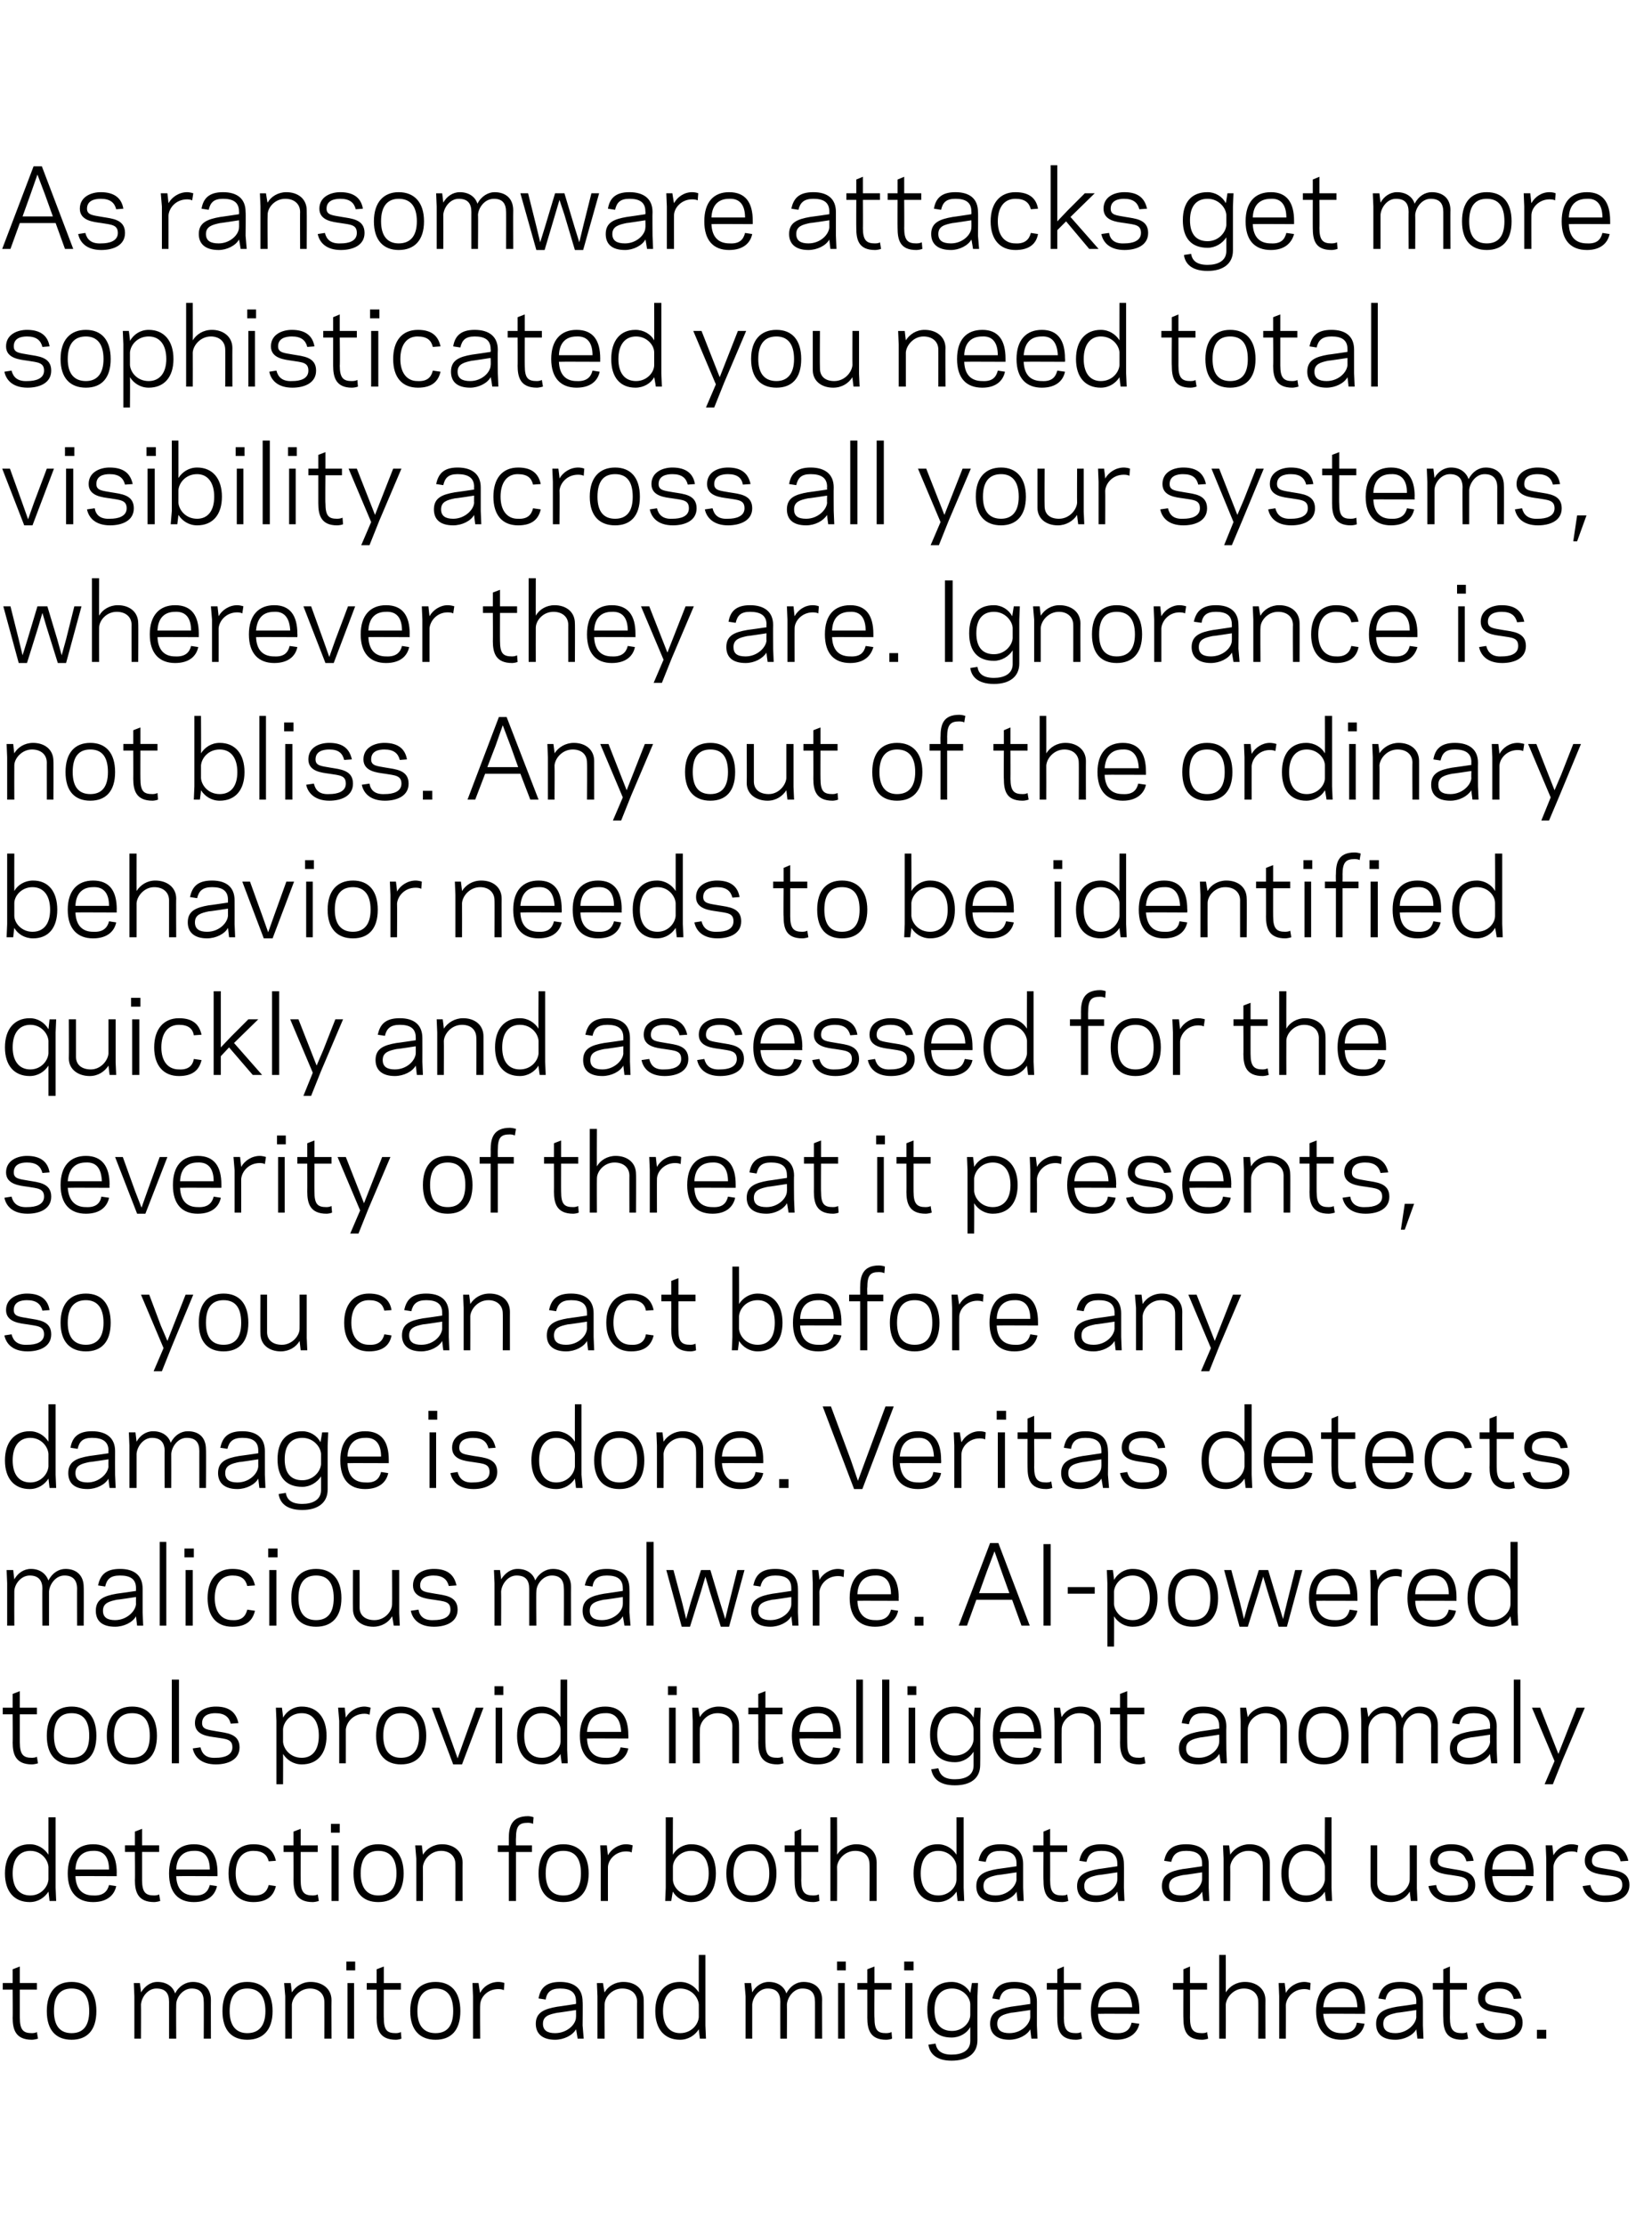 <?xml version="1.0" standalone="no"?><!DOCTYPE svg PUBLIC "-//W3C//DTD SVG 1.1//EN" "http://www.w3.org/Graphics/SVG/1.1/DTD/svg11.dtd"><svg xmlns="http://www.w3.org/2000/svg" version="1.1" width="300px" height="404px" viewBox="0 0 300 404"><desc>As ransomware attacks get more sophisticated you need total visibility across all your systems, wherever they are. Ig...</desc><defs/><g id="Polygon121363"><path d="m.5 360.1l1.8 0l0-2.5l1.3-.5l0 3l3.1 0l0 1.2l-3.1 0c0 0-.01 5.14 0 5.1c0 2.3.7 2.8 2.2 2.8c.4 0 .8-.1.9-.2c0 0 .2 1.2.2 1.2c-.3.1-.8.2-1.1.2c-3 0-3.5-1.9-3.5-4c.04.04 0-5.1 0-5.1l-1.8 0l0-1.2zm8 5.1c0-3.5 1.7-5.3 4.5-5.3c2.8 0 4.5 1.8 4.5 5.3c0 3.5-1.7 5.2-4.5 5.2c-2.8 0-4.5-1.7-4.5-5.2zm1.3 0c0 2.8 1.2 4 3.2 4c2 0 3.2-1.2 3.2-4c0-2.9-1.2-4.1-3.2-4.1c-2 0-3.2 1.2-3.2 4.1zm15.8-3.4c.7-1.1 1.7-1.9 3-1.9c1.6 0 2.8.8 3.2 2.1c.7-1.4 2-2.1 3.2-2.1c2 0 3.3 1.2 3.3 3.3c-.02-.03 0 7 0 7l-1.3 0c0 0 .03-6.75 0-6.7c0-1.6-.7-2.4-2.2-2.4c-1.6 0-2.8 1.6-2.8 2.9c-.04.01 0 6.2 0 6.2l-1.3 0c0 0 0-6.75 0-6.7c0-1.6-.7-2.4-2.3-2.4c-1.6 0-2.7 1.6-2.8 2.9c.03.01 0 6.2 0 6.2l-1.2 0l0-7.7l-.1-2.4l1.1 0c0 0 .23 1.7.2 1.7zm14.8 3.4c0-3.5 1.7-5.3 4.5-5.3c2.8 0 4.6 1.8 4.6 5.3c0 3.5-1.8 5.2-4.6 5.2c-2.8 0-4.5-1.7-4.5-5.2zm1.3 0c0 2.8 1.3 4 3.2 4c2 0 3.3-1.2 3.3-4c0-2.9-1.3-4.1-3.3-4.1c-1.9 0-3.2 1.2-3.2 4.1zm11.3-3.4c.7-1.1 1.9-1.9 3.4-1.9c2.1 0 3.8 1.2 3.8 3.3c-.03-.03 0 7 0 7l-1.3 0c0 0 .02-6.75 0-6.7c0-1.5-1.1-2.4-2.6-2.4c-1.9 0-3.2 1.6-3.3 2.9c.01.01 0 6.2 0 6.2l-1.2 0l0-7.7l-.2-2.4l1.2 0c0 0 .21 1.74.2 1.7zm11.5-4l-1.6 0l0-1.6l1.6 0l0 1.6zm-1.4 2.3l1.2 0l0 10.1l-1.2 0l0-10.1zm3.5 0l1.8 0l0-2.5l1.3-.5l0 3l3.1 0l0 1.2l-3.1 0c0 0-.03 5.14 0 5.1c0 2.3.6 2.8 2.2 2.8c.4 0 .7-.1.9-.2c0 0 .1 1.2.1 1.2c-.2.1-.7.2-1 .2c-3 0-3.5-1.9-3.5-4c.02.04 0-5.1 0-5.1l-1.8 0l0-1.2zm7.9 5.1c0-3.5 1.8-5.3 4.6-5.3c2.8 0 4.5 1.8 4.5 5.3c0 3.5-1.7 5.2-4.5 5.2c-2.8 0-4.6-1.7-4.6-5.2zm1.3 0c0 2.8 1.3 4 3.3 4c2 0 3.2-1.2 3.2-4c0-2.9-1.2-4.1-3.2-4.1c-2 0-3.3 1.2-3.3 4.1zm15.7-3.8c-.2-.1-.5-.2-1-.2c-2.1 0-3.3 1.6-3.3 2.9c-.05-.02 0 6.1 0 6.1l-1.3 0l0-7.7l-.1-2.4l1.1 0c0 0 .25 1.82.3 1.8c.5-1.1 1.8-2 3.3-2c.4 0 .9.1 1.1.2c0 0-.1 1.3-.1 1.3zm9.7 3c-.03.02 3.4-.5 3.4-.5c0 0 .03-.46 0-.5c0-1.7-1.1-2.3-2.9-2.3c-1.7 0-2.4.7-2.6 2c0 0-1.3-.2-1.3-.2c.3-1.8 1.3-3 3.9-3c2.6 0 4.1 1.2 4.1 3.6c.05.01 0 4.3 0 4.3l.2 2.4l-1.1 0c0 0-.27-1.73-.3-1.7c-.6 1.1-2.2 1.9-3.8 1.9c-2.3 0-3.5-1.1-3.5-2.9c0-2.1 1.6-2.7 3.9-3.1zm-.4 4.8c2.2 0 3.8-1.6 3.8-2.9c.03.02 0-1.3 0-1.3c0 0-3.45.54-3.4.5c-1.5.3-2.6.6-2.6 2c0 1.2.8 1.7 2.2 1.7zm9-7.4c.6-1.1 1.9-1.9 3.4-1.9c2.1 0 3.7 1.2 3.7 3.3c.02-.03 0 7 0 7l-1.2 0c0 0-.03-6.75 0-6.7c0-1.5-1.1-2.4-2.7-2.4c-1.9 0-3.2 1.6-3.2 2.9c-.04.01 0 6.2 0 6.2l-1.3 0l0-7.7l-.1-2.4l1.1 0c0 0 .26 1.74.3 1.7zm17.1-6.8l1.2 0l0 12.8l.1 2.4l-1.1 0c0 0-.22-1.73-.2-1.7c-.7 1.1-1.9 1.9-3.4 1.9c-2.8 0-4.5-1.9-4.5-5.2c0-3.3 1.7-5.3 4.5-5.3c1.5 0 2.7.8 3.4 1.9c-.02.04 0-6.8 0-6.8zm-3.4 14.2c2.1 0 3.3-1.6 3.4-2.9c0 0 0-2.3 0-2.3c-.1-1.3-1.3-2.9-3.4-2.9c-1.9 0-3.1 1.5-3.1 4.1c0 2.6 1.2 4 3.1 4zm13.1-7.4c.6-1.1 1.7-1.9 3-1.9c1.6 0 2.8.8 3.2 2.1c.7-1.4 1.9-2.1 3.1-2.1c2.1 0 3.4 1.2 3.4 3.3c-.04-.03 0 7 0 7l-1.3 0c0 0 .01-6.75 0-6.7c0-1.6-.7-2.4-2.3-2.4c-1.6 0-2.7 1.6-2.8 2.9c.03.01 0 6.2 0 6.2l-1.2 0c0 0-.02-6.75 0-6.7c0-1.6-.7-2.4-2.3-2.4c-1.6 0-2.7 1.6-2.8 2.9c.01.01 0 6.2 0 6.2l-1.2 0l0-7.7l-.2-2.4l1.2 0c0 0 .21 1.7.2 1.7zm17-4l-1.6 0l0-1.6l1.6 0l0 1.6zm-1.4 2.3l1.2 0l0 10.1l-1.2 0l0-10.1zm3.5 0l1.8 0l0-2.5l1.3-.5l0 3l3.1 0l0 1.2l-3.1 0c0 0-.04 5.14 0 5.1c0 2.3.6 2.8 2.1 2.8c.5 0 .8-.1 1-.2c0 0 .1 1.2.1 1.2c-.2.1-.7.2-1.1.2c-2.9 0-3.4-1.9-3.4-4c.01.04 0-5.1 0-5.1l-1.8 0l0-1.2zm10.2-2.3l-1.7 0l0-1.6l1.7 0l0 1.6zm-1.5 2.3l1.3 0l0 10.1l-1.3 0l0-10.1zm11.8 10.5c0 0 0-2.5 0-2.5c-.6 1.1-1.9 1.9-3.4 1.9c-2.8 0-4.4-1.7-4.4-5c0-3.3 1.6-5.1 4.4-5.1c1.5 0 2.8.8 3.4 2c.02-.04.3-1.8.3-1.8l1.1 0l-.1 2.4c0 0-.02 8 0 8c0 2.4-1.8 3.7-4.7 3.7c-2.9 0-4-1.4-4.2-2.9c0 0 1.3-.2 1.3-.2c.2 1.2 1 2 2.9 2c1.9 0 3.4-.7 3.4-2.5zm-3.3-1.8c2 0 3.3-1.6 3.3-2.9c0 0 0-1.9 0-1.9c0-1.3-1.3-2.9-3.3-2.9c-2 0-3.2 1.3-3.2 3.9c0 2.6 1.2 3.8 3.2 3.8zm10.7-4.4c.03.02 3.5-.5 3.5-.5c0 0-.01-.46 0-.5c0-1.7-1.1-2.3-2.9-2.3c-1.7 0-2.4.7-2.7 2c0 0-1.3-.2-1.3-.2c.4-1.8 1.3-3 4-3c2.6 0 4.1 1.2 4.1 3.6c.01.01 0 4.3 0 4.3l.1 2.4l-1.1 0c0 0-.21-1.73-.2-1.7c-.6 1.1-2.2 1.9-3.8 1.9c-2.3 0-3.5-1.1-3.5-2.9c0-2.1 1.5-2.7 3.8-3.1zm-.3 4.8c2.2 0 3.7-1.6 3.8-2.9c-.01.02 0-1.3 0-1.3c0 0-3.49.54-3.5.5c-1.4.3-2.5.6-2.5 2c0 1.2.8 1.7 2.2 1.7zm6.8-9.1l1.9 0l0-2.5l1.2-.5l0 3l3.1 0l0 1.2l-3.1 0c0 0 .03 5.14 0 5.1c0 2.3.7 2.8 2.2 2.8c.5 0 .8-.1.9-.2c0 0 .2 1.2.2 1.2c-.3.1-.7.2-1.1.2c-3 0-3.4-1.9-3.4-4c-.03.04 0-5.1 0-5.1l-1.9 0l0-1.2zm16.8 5c.03.05 0 .6 0 .6c0 0-7.48-.04-7.5 0c.1 2.5 1.4 3.5 3.3 3.5c1.8.1 2.5-.7 2.8-1.9c0 0 1.4.2 1.4.2c-.3 1.5-1.6 2.9-4.2 2.9c-2.8 0-4.6-1.7-4.6-5.2c0-3.5 1.8-5.3 4.6-5.3c2.9 0 4.2 1.9 4.2 5.2zm-7.5-.6c0 0 6.2 0 6.2 0c-.1-2.2-1-3.5-2.9-3.4c-1.9 0-3.1 1-3.3 3.4zm13.6-4.4l1.9 0l0-2.5l1.2-.5l0 3l3.1 0l0 1.2l-3.1 0c0 0 .02 5.14 0 5.1c0 2.3.7 2.8 2.2 2.8c.5 0 .8-.1.9-.2c0 0 .2 1.2.2 1.2c-.3.1-.7.2-1.1.2c-3 0-3.4-1.9-3.4-4c-.03.04 0-5.1 0-5.1l-1.9 0l0-1.2zm8.4-5.1l1.2 0c0 0 .02 6.84 0 6.8c.7-1.1 1.9-1.9 3.5-1.9c2 0 3.7 1.2 3.7 3.3c-.02-.03 0 7 0 7l-1.3 0c0 0 .03-6.75 0-6.7c0-1.5-1.1-2.4-2.6-2.4c-1.9 0-3.2 1.6-3.3 2.9c.02.01 0 6.2 0 6.2l-1.2 0l0-15.2zm16.5 6.4c-.2-.1-.6-.2-1-.2c-2.1 0-3.3 1.6-3.4 2.9c.02-.02 0 6.1 0 6.1l-1.2 0l0-7.7l-.1-2.4l1.1 0c0 0 .22 1.82.2 1.8c.6-1.1 1.9-2 3.4-2c.3 0 .8.1 1.1.2c0 0-.1 1.3-.1 1.3zm10 3.7c-.05.05 0 .6 0 .6c0 0-7.55-.04-7.6 0c.2 2.5 1.5 3.5 3.3 3.5c1.8.1 2.6-.7 2.8-1.9c0 0 1.4.2 1.4.2c-.3 1.5-1.5 2.9-4.2 2.9c-2.8 0-4.6-1.7-4.6-5.2c0-3.5 1.8-5.3 4.6-5.3c2.9 0 4.3 1.9 4.3 5.2zm-7.6-.6c0 0 6.2 0 6.2 0c-.1-2.2-.9-3.5-2.9-3.4c-1.8 0-3.1 1-3.3 3.4zm13.4-.1c.02.02 3.5-.5 3.5-.5c0 0-.02-.46 0-.5c0-1.7-1.1-2.3-2.9-2.3c-1.8 0-2.4.7-2.7 2c0 0-1.3-.2-1.3-.2c.4-1.8 1.3-3 4-3c2.6 0 4.1 1.2 4.1 3.6c0 .01 0 4.3 0 4.3l.1 2.4l-1.1 0c0 0-.22-1.73-.2-1.7c-.6 1.1-2.2 1.9-3.8 1.9c-2.4 0-3.5-1.1-3.5-2.9c0-2.1 1.5-2.7 3.8-3.1zm-.3 4.8c2.1 0 3.7-1.6 3.8-2.9c-.02.02 0-1.3 0-1.3c0 0-3.5.54-3.5.5c-1.4.3-2.5.6-2.5 2c0 1.2.8 1.7 2.2 1.7zm6.8-9.1l1.9 0l0-2.5l1.2-.5l0 3l3.1 0l0 1.2l-3.1 0c0 0 .02 5.14 0 5.1c0 2.3.7 2.8 2.2 2.8c.5 0 .8-.1.9-.2c0 0 .2 1.2.2 1.2c-.3.1-.7.2-1.1.2c-3 0-3.4-1.9-3.4-4c-.04.04 0-5.1 0-5.1l-1.9 0l0-1.2zm15 7.2c0-1.5-1.1-1.5-3-1.8c-1.4-.2-3.8-.4-3.8-2.6c0-2.2 2-3 3.8-3c2.6 0 3.7 1.2 4.1 3c0 0-1.4.1-1.4.1c-.3-1.2-1-1.9-2.7-1.9c-1.1 0-2.5.3-2.5 1.8c0 1.2 1.1 1.2 2.7 1.5c1.7.3 4.1.4 4.1 2.9c0 2.3-2.2 3.1-4.3 3.1c-2.7 0-3.9-1.4-4.2-2.9c0 0 1.4-.2 1.4-.2c.3 1.2 1 2 2.8 1.9c1.4 0 3-.4 3-1.9zm5.6 2.9l-1.7 0l0-1.6l1.7 0l0 1.6z" stroke="none" fill="#000"/></g><g id="Polygon121362"><path d="m8.8 330l1.3 0l0 12.8l.1 2.4l-1.2 0c0 0-.2-1.73-.2-1.7c-.7 1.1-1.9 1.9-3.4 1.9c-2.8 0-4.5-1.9-4.5-5.2c0-3.3 1.7-5.3 4.5-5.3c1.5 0 2.7.8 3.4 1.9c0 .04 0-6.8 0-6.8zm-3.3 14.2c2 0 3.2-1.6 3.3-2.9c0 0 0-2.3 0-2.3c-.1-1.3-1.3-2.9-3.3-2.9c-2 0-3.2 1.5-3.2 4.1c0 2.6 1.2 4 3.2 4zm15.7-4.1c-.03.05 0 .6 0 .6c0 0-7.54-.04-7.5 0c.1 2.5 1.4 3.5 3.2 3.5c1.8.1 2.6-.7 2.9-1.9c0 0 1.3.2 1.3.2c-.3 1.5-1.5 2.9-4.2 2.9c-2.8 0-4.6-1.7-4.6-5.2c0-3.5 1.8-5.3 4.6-5.3c3 0 4.3 1.9 4.3 5.2zm-7.5-.6c0 0 6.1 0 6.1 0c0-2.2-.9-3.5-2.9-3.4c-1.8 0-3.1 1-3.2 3.4zm9-4.4l1.8 0l0-2.5l1.3-.5l0 3l3.1 0l0 1.2l-3.1 0c0 0 0 5.14 0 5.1c0 2.3.7 2.8 2.2 2.8c.4 0 .8-.1.9-.2c0 0 .2 1.2.2 1.2c-.3.1-.8.2-1.1.2c-3 0-3.5-1.9-3.5-4c.05.04 0-5.1 0-5.1l-1.8 0l0-1.2zm16.8 5c0 .05 0 .6 0 .6c0 0-7.5-.04-7.5 0c.1 2.5 1.4 3.5 3.3 3.5c1.7.1 2.5-.7 2.8-1.9c0 0 1.3.2 1.3.2c-.3 1.5-1.5 2.9-4.2 2.9c-2.8 0-4.5-1.7-4.5-5.2c0-3.5 1.7-5.3 4.5-5.3c3 0 4.3 1.9 4.3 5.2zm-7.5-.6c0 0 6.1 0 6.1 0c0-2.2-.9-3.5-2.9-3.4c-1.8 0-3.1 1-3.2 3.4zm14 4.7c1.7.1 2.5-.7 2.8-1.9c0 0 1.3.2 1.3.2c-.4 1.7-1.5 2.9-4.1 2.9c-2.8 0-4.5-1.9-4.5-5.2c0-3.3 1.7-5.3 4.5-5.3c2.6 0 3.7 1.2 4.1 3c0 0-1.3.1-1.3.1c-.3-1.2-1.1-1.9-2.8-1.9c-2 0-3.2 1.5-3.2 4.1c0 2.5 1.2 4 3.2 4zm5.5-9.1l1.8 0l0-2.5l1.3-.5l0 3l3.1 0l0 1.2l-3.1 0c0 0-.01 5.14 0 5.1c0 2.3.7 2.8 2.2 2.8c.4 0 .8-.1.9-.2c0 0 .2 1.2.2 1.2c-.3.1-.8.2-1.1.2c-3 0-3.5-1.9-3.5-4c.03.04 0-5.1 0-5.1l-1.8 0l0-1.2zm10.2-2.3l-1.6 0l0-1.6l1.6 0l0 1.6zm-1.5 2.3l1.3 0l0 10.1l-1.3 0l0-10.1zm4 5.1c0-3.5 1.7-5.3 4.5-5.3c2.8 0 4.6 1.8 4.6 5.3c0 3.5-1.8 5.2-4.6 5.2c-2.8 0-4.5-1.7-4.5-5.2zm1.3 0c0 2.8 1.3 4 3.2 4c2 0 3.3-1.2 3.3-4c0-2.9-1.3-4.1-3.3-4.1c-1.9 0-3.2 1.2-3.2 4.1zm11.3-3.4c.7-1.1 1.9-1.9 3.5-1.9c2 0 3.7 1.2 3.7 3.3c-.02-.03 0 7 0 7l-1.3 0c0 0 .02-6.75 0-6.7c0-1.5-1.1-2.4-2.6-2.4c-1.9 0-3.2 1.6-3.3 2.9c.02.01 0 6.2 0 6.2l-1.2 0l0-7.7l-.2-2.4l1.2 0c0 0 .22 1.74.2 1.7zm13.6-1.7l2 0c0 0 .01-1.34 0-1.3c0-2.1.5-4 3.5-4c.3 0 .8.1 1 .2c0 0-.1 1.2-.1 1.2c-.2-.1-.5-.2-.9-.2c-1.6 0-2.2.5-2.2 2.8c-.03-.04 0 1.3 0 1.3l2.9 0l0 1.2l-2.9 0l0 8.9l-1.3 0l0-8.9l-2 0l0-1.2zm7.4 5.1c0-3.5 1.7-5.3 4.5-5.3c2.8 0 4.6 1.8 4.6 5.3c0 3.5-1.8 5.2-4.6 5.2c-2.8 0-4.5-1.7-4.5-5.2zm1.3 0c0 2.8 1.2 4 3.2 4c2 0 3.2-1.2 3.2-4c0-2.9-1.2-4.1-3.2-4.1c-2 0-3.2 1.2-3.2 4.1zm15.6-3.8c-.1-.1-.5-.2-1-.2c-2 0-3.3 1.6-3.3 2.9c-.01-.02 0 6.1 0 6.1l-1.3 0l0-7.7l-.1-2.4l1.2 0c0 0 .19 1.82.2 1.8c.6-1.1 1.9-2 3.3-2c.4 0 .9.1 1.2.2c0 0-.2 1.3-.2 1.3zm7.5.4c.6-1.1 1.9-1.9 3.3-1.9c2.9 0 4.5 2 4.5 5.3c0 3.3-1.6 5.2-4.5 5.2c-1.4 0-2.7-.8-3.3-1.9c-.03-.03-.3 1.7-.3 1.7l-1.1 0l.1-2.4l0-12.8l1.3 0c0 0-.03 6.84 0 6.8zm3.3-.7c-2 0-3.3 1.6-3.3 2.9c0 0 0 2.3 0 2.3c0 1.3 1.3 2.9 3.3 2.9c2 0 3.2-1.4 3.2-4c0-2.6-1.2-4.1-3.2-4.1zm6.4 4.1c0-3.5 1.8-5.3 4.6-5.3c2.7 0 4.5 1.8 4.5 5.3c0 3.5-1.8 5.2-4.5 5.2c-2.8 0-4.6-1.7-4.6-5.2zm1.3 0c0 2.8 1.3 4 3.3 4c1.9 0 3.2-1.2 3.2-4c0-2.9-1.3-4.1-3.2-4.1c-2 0-3.3 1.2-3.3 4.1zm9.3-5.1l1.8 0l0-2.5l1.2-.5l0 3l3.1 0l0 1.2l-3.1 0c0 0 .04 5.14 0 5.1c0 2.3.7 2.8 2.2 2.8c.5 0 .8-.1 1-.2c0 0 .1 1.2.1 1.2c-.3.1-.7.2-1.1.2c-3 0-3.4-1.9-3.4-4c-.02.04 0-5.1 0-5.1l-1.8 0l0-1.2zm8.3-5.1l1.2 0c0 0 .04 6.84 0 6.8c.7-1.1 2-1.9 3.5-1.9c2.1 0 3.7 1.2 3.7 3.3c0-.03 0 7 0 7l-1.3 0c0 0 .04-6.75 0-6.7c0-1.5-1-2.4-2.6-2.4c-1.9 0-3.2 1.6-3.3 2.9c.04.01 0 6.2 0 6.2l-1.2 0l0-15.2zm22.9 0l1.3 0l0 12.8l.1 2.4l-1.2 0c0 0-.19-1.73-.2-1.7c-.7 1.1-1.9 1.9-3.4 1.9c-2.8 0-4.4-1.9-4.4-5.2c0-3.3 1.6-5.3 4.4-5.3c1.5 0 2.7.8 3.4 1.9c.01.04 0-6.8 0-6.8zm-3.3 14.2c2 0 3.3-1.6 3.3-2.9c0 0 0-2.3 0-2.3c0-1.3-1.3-2.9-3.3-2.9c-2 0-3.2 1.5-3.2 4.1c0 2.6 1.2 4 3.2 4zm10.7-4.8c.02.02 3.5-.5 3.5-.5c0 0-.02-.46 0-.5c0-1.7-1.1-2.3-2.9-2.3c-1.8 0-2.4.7-2.7 2c0 0-1.3-.2-1.3-.2c.4-1.8 1.3-3 4-3c2.6 0 4.1 1.2 4.1 3.6c0 .01 0 4.3 0 4.3l.1 2.4l-1.1 0c0 0-.22-1.73-.2-1.7c-.6 1.1-2.2 1.9-3.8 1.9c-2.4 0-3.5-1.1-3.5-2.9c0-2.1 1.5-2.7 3.8-3.1zm-.3 4.8c2.1 0 3.7-1.6 3.8-2.9c-.02.02 0-1.3 0-1.3c0 0-3.5.54-3.5.5c-1.4.3-2.5.6-2.5 2c0 1.2.8 1.7 2.2 1.7zm6.8-9.1l1.9 0l0-2.5l1.2-.5l0 3l3.1 0l0 1.2l-3.1 0c0 0 .02 5.14 0 5.1c0 2.3.7 2.8 2.2 2.8c.5 0 .8-.1.9-.2c0 0 .2 1.2.2 1.2c-.3.1-.7.2-1.1.2c-3 0-3.4-1.9-3.4-4c-.04.04 0-5.1 0-5.1l-1.9 0l0-1.2zm11.9 4.3c-.04.02 3.4-.5 3.4-.5c0 0 .02-.46 0-.5c0-1.7-1.1-2.3-2.9-2.3c-1.7 0-2.4.7-2.7 2c0 0-1.3-.2-1.3-.2c.4-1.8 1.3-3 4-3c2.6 0 4.1 1.2 4.1 3.6c.03.01 0 4.3 0 4.3l.1 2.4l-1.1 0c0 0-.18-1.73-.2-1.7c-.6 1.1-2.2 1.9-3.8 1.9c-2.3 0-3.5-1.1-3.5-2.9c0-2.1 1.6-2.7 3.9-3.1zm-.4 4.8c2.2 0 3.8-1.6 3.8-2.9c.02.02 0-1.3 0-1.3c0 0-3.46.54-3.5.5c-1.4.3-2.5.6-2.5 2c0 1.2.8 1.7 2.2 1.7zm15.7-4.8c.05.02 3.5-.5 3.5-.5c0 0 .01-.46 0-.5c0-1.7-1.1-2.3-2.9-2.3c-1.7 0-2.4.7-2.7 2c0 0-1.3-.2-1.3-.2c.4-1.8 1.3-3 4-3c2.6 0 4.1 1.2 4.1 3.6c.02.01 0 4.3 0 4.3l.1 2.4l-1.1 0c0 0-.19-1.73-.2-1.7c-.6 1.1-2.2 1.9-3.8 1.9c-2.3 0-3.5-1.1-3.5-2.9c0-2.1 1.5-2.7 3.8-3.1zm-.3 4.8c2.2 0 3.7-1.6 3.8-2.9c.01.02 0-1.3 0-1.3c0 0-3.47.54-3.5.5c-1.4.3-2.5.6-2.5 2c0 1.2.8 1.7 2.2 1.7zm8.9-7.4c.7-1.1 2-1.9 3.5-1.9c2.1 0 3.7 1.2 3.7 3.3c0-.03 0 7 0 7l-1.3 0c0 0 .05-6.75 0-6.7c0-1.5-1-2.4-2.6-2.4c-1.9 0-3.2 1.6-3.3 2.9c.04.01 0 6.2 0 6.2l-1.2 0l0-7.7l-.1-2.4l1.1 0c0 0 .24 1.74.2 1.7zm17.2-6.8l1.2 0l0 12.8l.1 2.4l-1.1 0c0 0-.25-1.73-.2-1.7c-.7 1.1-1.9 1.9-3.4 1.9c-2.8 0-4.5-1.9-4.5-5.2c0-3.3 1.7-5.3 4.5-5.3c1.5 0 2.7.8 3.4 1.9c-.05.04 0-6.8 0-6.8zm-3.4 14.2c2.1 0 3.3-1.6 3.4-2.9c0 0 0-2.3 0-2.3c-.1-1.3-1.3-2.9-3.4-2.9c-2 0-3.2 1.5-3.2 4.1c0 2.6 1.2 4 3.2 4zm18.8-.7c-.6 1.1-1.9 1.9-3.4 1.9c-2.1 0-3.7-1.2-3.7-3.2c-.04-.04 0-7.1 0-7.1l1.2 0c0 0 .01 6.77 0 6.8c0 1.5 1.1 2.3 2.7 2.3c1.9 0 3.2-1.6 3.2-2.9c.02.02 0-6.2 0-6.2l1.3 0l0 7.8l.1 2.3l-1.2 0c0 0-.18-1.71-.2-1.7zm10.6-1.2c0-1.5-1.2-1.5-3-1.8c-1.4-.2-3.9-.4-3.9-2.6c0-2.2 2.1-3 3.8-3c2.6 0 3.8 1.2 4.1 3c0 0-1.3.1-1.3.1c-.3-1.2-1.1-1.9-2.8-1.9c-1.1 0-2.4.3-2.4 1.8c0 1.2 1.1 1.2 2.7 1.5c1.7.3 4.1.4 4.1 2.9c0 2.3-2.2 3.1-4.3 3.1c-2.7 0-3.9-1.4-4.2-2.9c0 0 1.4-.2 1.4-.2c.2 1.2 1 2 2.8 1.9c1.4 0 3-.4 3-1.9zm11.9-2.2c-.04.05 0 .6 0 .6c0 0-7.55-.04-7.5 0c.1 2.5 1.4 3.5 3.2 3.5c1.8.1 2.6-.7 2.9-1.9c0 0 1.3.2 1.3.2c-.3 1.5-1.5 2.9-4.2 2.9c-2.8 0-4.6-1.7-4.6-5.2c0-3.5 1.8-5.3 4.6-5.3c2.9 0 4.3 1.9 4.3 5.2zm-7.5-.6c0 0 6.1 0 6.1 0c0-2.2-.9-3.5-2.9-3.4c-1.8 0-3.1 1-3.2 3.4zm15.4-3.1c-.1-.1-.5-.2-1-.2c-2 0-3.3 1.6-3.3 2.9c-.01-.02 0 6.1 0 6.1l-1.3 0l0-7.7l-.1-2.4l1.2 0c0 0 .19 1.82.2 1.8c.6-1.1 1.9-2 3.3-2c.4 0 .9.1 1.2.2c0 0-.2 1.3-.2 1.3zm8.2 5.9c0-1.5-1.1-1.5-3-1.8c-1.4-.2-3.8-.4-3.8-2.6c0-2.2 2-3 3.8-3c2.6 0 3.7 1.2 4.1 3c0 0-1.4.1-1.4.1c-.3-1.2-1-1.9-2.7-1.9c-1.1 0-2.5.3-2.5 1.8c0 1.2 1.1 1.2 2.7 1.5c1.7.3 4.1.4 4.1 2.9c0 2.3-2.2 3.1-4.3 3.1c-2.7 0-3.9-1.4-4.2-2.9c0 0 1.4-.2 1.4-.2c.3 1.2 1 2 2.8 1.9c1.4 0 3-.4 3-1.9z" stroke="none" fill="#000"/></g><g id="Polygon121361"><path d="m.5 310.1l1.8 0l0-2.5l1.3-.5l0 3l3.1 0l0 1.2l-3.1 0c0 0-.01 5.14 0 5.1c0 2.3.7 2.8 2.2 2.8c.4 0 .8-.1.9-.2c0 0 .2 1.2.2 1.2c-.3.1-.8.2-1.1.2c-3 0-3.5-1.9-3.5-4c.04.04 0-5.1 0-5.1l-1.8 0l0-1.2zm8 5.1c0-3.5 1.7-5.3 4.5-5.3c2.8 0 4.5 1.8 4.5 5.3c0 3.5-1.7 5.2-4.5 5.2c-2.8 0-4.5-1.7-4.5-5.2zm1.3 0c0 2.8 1.2 4 3.2 4c2 0 3.2-1.2 3.2-4c0-2.9-1.2-4.1-3.2-4.1c-2 0-3.2 1.2-3.2 4.1zm9.6 0c0-3.5 1.8-5.3 4.6-5.3c2.8 0 4.5 1.8 4.5 5.3c0 3.5-1.7 5.2-4.5 5.2c-2.8 0-4.6-1.7-4.6-5.2zm1.3 0c0 2.8 1.3 4 3.3 4c2 0 3.2-1.2 3.2-4c0-2.9-1.2-4.1-3.2-4.1c-2 0-3.3 1.2-3.3 4.1zm10.5-10.2l1.3 0l0 15.2l-1.3 0l0-15.2zm11 12.3c0-1.5-1.1-1.5-3-1.8c-1.4-.2-3.8-.4-3.8-2.6c0-2.2 2-3 3.8-3c2.6 0 3.7 1.2 4.1 3c0 0-1.4.1-1.4.1c-.3-1.2-1.1-1.9-2.8-1.9c-1 0-2.4.3-2.4 1.8c0 1.2 1.1 1.2 2.7 1.5c1.7.3 4.1.4 4.1 2.9c0 2.3-2.2 3.1-4.3 3.1c-2.7 0-3.9-1.4-4.2-2.9c0 0 1.4-.2 1.4-.2c.3 1.2 1 2 2.8 1.9c1.4 0 3-.4 3-1.9zm9.2 6.7l-1.2 0l0-11.5l-.1-2.4l1.1 0c0 0 .23 1.76.2 1.8c.7-1.2 1.9-2 3.4-2c2.8 0 4.5 2 4.5 5.3c0 3.3-1.7 5.2-4.5 5.2c-1.5 0-2.7-.8-3.4-1.9c.03-.01 0 5.5 0 5.5zm3.4-12.9c-2.1 0-3.3 1.6-3.4 2.9c0 0 0 2.3 0 2.3c.1 1.3 1.3 2.9 3.4 2.9c2 0 3.1-1.5 3.1-4c0-2.6-1.1-4.1-3.1-4.1zm12.3.3c-.1-.1-.5-.2-.9-.2c-2.1 0-3.3 1.6-3.4 2.9c.01-.02 0 6.1 0 6.1l-1.2 0l0-7.7l-.2-2.4l1.2 0c0 0 .21 1.82.2 1.8c.6-1.1 1.9-2 3.4-2c.3 0 .8.1 1.1.2c0 0-.2 1.3-.2 1.3zm1.2 3.8c0-3.5 1.8-5.3 4.5-5.3c2.8 0 4.6 1.8 4.6 5.3c0 3.5-1.8 5.2-4.6 5.2c-2.7 0-4.5-1.7-4.5-5.2zm1.3 0c0 2.8 1.3 4 3.2 4c2 0 3.3-1.2 3.3-4c0-2.9-1.3-4.1-3.3-4.1c-1.9 0-3.2 1.2-3.2 4.1zm14.3 5.2l-1.6 0l-3.9-10.3l1.4 0l2.2 6.1l1.1 3.1l1.1-3.1l2.2-6.1l1.4 0l-3.9 10.3zm7.5-12.6l-1.6 0l0-1.6l1.6 0l0 1.6zm-1.4 2.3l1.2 0l0 10.1l-1.2 0l0-10.1zm11.8-5.1l1.2 0l0 12.8l.1 2.4l-1.1 0c0 0-.24-1.73-.2-1.7c-.7 1.1-1.9 1.9-3.4 1.9c-2.8 0-4.5-1.9-4.5-5.2c0-3.3 1.7-5.3 4.5-5.3c1.5 0 2.7.8 3.4 1.9c-.04.04 0-6.8 0-6.8zm-3.4 14.2c2.1 0 3.3-1.6 3.4-2.9c0 0 0-2.3 0-2.3c-.1-1.3-1.3-2.9-3.4-2.9c-2 0-3.2 1.5-3.2 4.1c0 2.6 1.2 4 3.2 4zm15.7-4.1c.03.05 0 .6 0 .6c0 0-7.47-.04-7.5 0c.1 2.5 1.4 3.5 3.3 3.5c1.8.1 2.5-.7 2.8-1.9c0 0 1.4.2 1.4.2c-.3 1.5-1.5 2.9-4.2 2.9c-2.8 0-4.6-1.7-4.6-5.2c0-3.5 1.8-5.3 4.6-5.3c2.9 0 4.2 1.9 4.2 5.2zm-7.5-.6c0 0 6.2 0 6.2 0c-.1-2.2-1-3.5-2.9-3.4c-1.9 0-3.1 1-3.3 3.4zm16.3-6.7l-1.6 0l0-1.6l1.6 0l0 1.6zm-1.4 2.3l1.2 0l0 10.1l-1.2 0l0-10.1zm5.6 1.7c.6-1.1 1.9-1.9 3.4-1.9c2.1 0 3.7 1.2 3.7 3.3c.03-.03 0 7 0 7l-1.2 0c0 0-.02-6.75 0-6.7c0-1.5-1.1-2.4-2.7-2.4c-1.9 0-3.2 1.6-3.2 2.9c-.03.01 0 6.2 0 6.2l-1.3 0l0-7.7l-.1-2.4l1.1 0c0 0 .27 1.74.3 1.7zm8.8-1.7l1.8 0l0-2.5l1.3-.5l0 3l3.1 0l0 1.2l-3.1 0c0 0-.02 5.14 0 5.1c0 2.3.6 2.8 2.2 2.8c.4 0 .7-.1.9-.2c0 0 .2 1.2.2 1.2c-.3.1-.8.2-1.1.2c-3 0-3.5-1.9-3.5-4c.03.04 0-5.1 0-5.1l-1.8 0l0-1.2zm16.8 5c-.02.05 0 .6 0 .6c0 0-7.52-.04-7.5 0c.1 2.5 1.4 3.5 3.2 3.5c1.8.1 2.6-.7 2.9-1.9c0 0 1.3.2 1.3.2c-.3 1.5-1.5 2.9-4.2 2.9c-2.8 0-4.6-1.7-4.6-5.2c0-3.5 1.8-5.3 4.6-5.3c3 0 4.3 1.9 4.3 5.2zm-7.5-.6c0 0 6.1 0 6.1 0c0-2.2-.9-3.5-2.9-3.4c-1.8 0-3.1 1-3.2 3.4zm10.3-9.5l1.2 0l0 15.2l-1.2 0l0-15.2zm4.7 0l1.3 0l0 15.2l-1.3 0l0-15.2zm6.2 2.8l-1.6 0l0-1.6l1.6 0l0 1.6zm-1.4 2.3l1.2 0l0 10.1l-1.2 0l0-10.1zm11.8 10.5c0 0 0-2.5 0-2.5c-.7 1.1-1.9 1.9-3.4 1.9c-2.8 0-4.5-1.7-4.5-5c0-3.3 1.7-5.1 4.5-5.1c1.5 0 2.7.8 3.4 2c-.03-.04.2-1.8.2-1.8l1.1 0l-.1 2.4c0 0 .03 8 0 8c0 2.4-1.7 3.7-4.6 3.7c-3 0-4-1.4-4.3-2.9c0 0 1.3-.2 1.3-.2c.3 1.2 1 2 3 2c1.9 0 3.4-.7 3.4-2.5zm-3.4-1.8c2.1 0 3.3-1.6 3.4-2.9c0 0 0-1.9 0-1.9c-.1-1.3-1.3-2.9-3.4-2.9c-1.9 0-3.2 1.3-3.2 3.9c0 2.6 1.3 3.8 3.2 3.8zm15.7-3.7c.04.05 0 .6 0 .6c0 0-7.46-.04-7.5 0c.2 2.5 1.4 3.5 3.3 3.5c1.8.1 2.6-.7 2.8-1.9c0 0 1.4.2 1.4.2c-.3 1.5-1.5 2.9-4.2 2.9c-2.8 0-4.6-1.7-4.6-5.2c0-3.5 1.8-5.3 4.6-5.3c2.9 0 4.2 1.9 4.2 5.2zm-7.5-.6c0 0 6.2 0 6.2 0c-.1-2.2-1-3.5-2.9-3.4c-1.9 0-3.1 1-3.3 3.4zm11.2-2.7c.6-1.1 1.9-1.9 3.4-1.9c2.1 0 3.7 1.2 3.7 3.3c.03-.03 0 7 0 7l-1.2 0c0 0-.02-6.75 0-6.7c0-1.5-1.1-2.4-2.7-2.4c-1.9 0-3.2 1.6-3.2 2.9c-.03.01 0 6.2 0 6.2l-1.3 0l0-7.7l-.1-2.4l1.1 0c0 0 .27 1.74.3 1.7zm8.8-1.7l1.8 0l0-2.5l1.3-.5l0 3l3.1 0l0 1.2l-3.1 0c0 0-.02 5.14 0 5.1c0 2.3.6 2.8 2.2 2.8c.4 0 .7-.1.9-.2c0 0 .2 1.2.2 1.2c-.3.1-.8.2-1.1.2c-3 0-3.5-1.9-3.5-4c.03.04 0-5.1 0-5.1l-1.8 0l0-1.2zm16.4 4.3c-.02.02 3.4-.5 3.4-.5c0 0 .04-.46 0-.5c0-1.7-1.1-2.3-2.9-2.3c-1.7 0-2.3.7-2.6 2c0 0-1.3-.2-1.3-.2c.3-1.8 1.3-3 3.9-3c2.6 0 4.2 1.2 4.2 3.6c-.04.01 0 4.3 0 4.3l.1 2.4l-1.1 0c0 0-.26-1.73-.3-1.7c-.6 1.1-2.2 1.9-3.7 1.9c-2.4 0-3.6-1.1-3.6-2.9c0-2.1 1.6-2.7 3.9-3.1zm-.3 4.8c2.1 0 3.7-1.6 3.7-2.9c.04.02 0-1.3 0-1.3c0 0-3.43.54-3.4.5c-1.4.3-2.6.6-2.6 2c0 1.2.8 1.7 2.3 1.7zm8.9-7.4c.6-1.1 1.9-1.9 3.4-1.9c2.1 0 3.7 1.2 3.7 3.3c.04-.03 0 7 0 7l-1.2 0c0 0-.02-6.75 0-6.7c0-1.5-1.1-2.4-2.7-2.4c-1.9 0-3.2 1.6-3.2 2.9c-.03.01 0 6.2 0 6.2l-1.3 0l0-7.7l-.1-2.4l1.1 0c0 0 .27 1.74.3 1.7zm9.2 3.4c0-3.5 1.8-5.3 4.6-5.3c2.8 0 4.5 1.8 4.5 5.3c0 3.5-1.7 5.2-4.5 5.2c-2.8 0-4.6-1.7-4.6-5.2zm1.4 0c0 2.8 1.2 4 3.2 4c2 0 3.2-1.2 3.2-4c0-2.9-1.2-4.1-3.2-4.1c-2 0-3.2 1.2-3.2 4.1zm11.3-3.4c.6-1.1 1.7-1.9 3-1.9c1.6 0 2.7.8 3.1 2.1c.8-1.4 2-2.1 3.2-2.1c2 0 3.3 1.2 3.3 3.3c.01-.03 0 7 0 7l-1.2 0c0 0-.04-6.75 0-6.7c0-1.6-.8-2.4-2.3-2.4c-1.6 0-2.7 1.6-2.8 2.9c-.01.01 0 6.2 0 6.2l-1.3 0c0 0 .03-6.75 0-6.7c0-1.6-.7-2.4-2.2-2.4c-1.7 0-2.8 1.6-2.8 2.9c-.04.01 0 6.2 0 6.2l-1.3 0l0-7.7l-.1-2.4l1.1 0c0 0 .26 1.7.3 1.7zm18.6 2.6c0 .02 3.5-.5 3.5-.5c0 0-.04-.46 0-.5c0-1.7-1.2-2.3-3-2.3c-1.7 0-2.3.7-2.6 2c0 0-1.3-.2-1.3-.2c.3-1.8 1.3-3 3.9-3c2.6 0 4.2 1.2 4.2 3.6c-.03.01 0 4.3 0 4.3l.1 2.4l-1.1 0c0 0-.24-1.73-.2-1.7c-.7 1.1-2.2 1.9-3.8 1.9c-2.4 0-3.5-1.1-3.5-2.9c0-2.1 1.5-2.7 3.8-3.1zm-.3 4.8c2.1 0 3.7-1.6 3.8-2.9c-.04.02 0-1.3 0-1.3c0 0-3.52.54-3.5.5c-1.4.3-2.5.6-2.5 2c0 1.2.8 1.7 2.2 1.7zm8.1-14.2l1.2 0l0 15.2l-1.2 0l0-15.2zm8.9 14.5l-1.8 4.5l-1.5 0l1.8-4.2l-4.1-9.7l1.5 0l2.2 5.6l1.1 2.8l1.1-2.8l2.2-5.6l1.5 0l-4 9.4z" stroke="none" fill="#000"/></g><g id="Polygon121360"><path d="m2.6 286.8c.6-1.1 1.7-1.9 3-1.9c1.6 0 2.7.8 3.2 2.1c.7-1.4 1.9-2.1 3.1-2.1c2 0 3.3 1.2 3.3 3.3c.04-.03 0 7 0 7l-1.2 0c0 0-.02-6.75 0-6.7c0-1.6-.8-2.4-2.3-2.4c-1.6 0-2.7 1.6-2.8 2.9c.01.01 0 6.2 0 6.2l-1.2 0c0 0-.04-6.75 0-6.7c0-1.6-.8-2.4-2.3-2.4c-1.6 0-2.8 1.6-2.8 2.9c-.02.01 0 6.2 0 6.2l-1.3 0l0-7.7l-.1-2.4l1.2 0c0 0 .18 1.7.2 1.7zm18.6 2.6c.02.02 3.5-.5 3.5-.5c0 0-.02-.46 0-.5c0-1.7-1.1-2.3-2.9-2.3c-1.8 0-2.4.7-2.7 2c0 0-1.3-.2-1.3-.2c.4-1.8 1.3-3 4-3c2.6 0 4.1 1.2 4.1 3.6c0 .01 0 4.3 0 4.3l.1 2.4l-1.1 0c0 0-.22-1.73-.2-1.7c-.6 1.1-2.2 1.9-3.8 1.9c-2.4 0-3.5-1.1-3.5-2.9c0-2.1 1.5-2.7 3.8-3.1zm-.3 4.8c2.1 0 3.7-1.6 3.8-2.9c-.02.02 0-1.3 0-1.3c0 0-3.5.54-3.5.5c-1.4.3-2.5.6-2.5 2c0 1.2.8 1.7 2.2 1.7zm8.1-14.2l1.2 0l0 15.2l-1.2 0l0-15.2zm6.2 2.8l-1.7 0l0-1.6l1.7 0l0 1.6zm-1.5 2.3l1.3 0l0 10.1l-1.3 0l0-10.1zm8.5 9.1c1.7.1 2.4-.7 2.7-1.9c0 0 1.4.2 1.4.2c-.4 1.7-1.5 2.9-4.1 2.9c-2.9 0-4.5-1.9-4.5-5.2c0-3.3 1.6-5.3 4.5-5.3c2.6 0 3.7 1.2 4.1 3c0 0-1.4.1-1.4.1c-.3-1.2-1-1.9-2.7-1.9c-2 0-3.2 1.5-3.2 4.1c0 2.5 1.2 4 3.2 4zm8.2-11.4l-1.7 0l0-1.6l1.7 0l0 1.6zm-1.5 2.3l1.3 0l0 10.1l-1.3 0l0-10.1zm4 5.1c0-3.5 1.7-5.3 4.5-5.3c2.8 0 4.6 1.8 4.6 5.3c0 3.5-1.8 5.2-4.6 5.2c-2.8 0-4.5-1.7-4.5-5.2zm1.3 0c0 2.8 1.2 4 3.2 4c2 0 3.2-1.2 3.2-4c0-2.9-1.2-4.1-3.2-4.1c-2 0-3.2 1.2-3.2 4.1zm17 3.3c-.6 1.1-1.9 1.9-3.4 1.9c-2.1 0-3.7-1.2-3.7-3.2c-.03-.04 0-7.1 0-7.1l1.2 0c0 0 .02 6.77 0 6.8c0 1.5 1.1 2.3 2.7 2.3c1.9 0 3.2-1.6 3.2-2.9c.03.02 0-6.2 0-6.2l1.3 0l0 7.8l.1 2.3l-1.1 0c0 0-.27-1.71-.3-1.7zm10.6-1.2c0-1.5-1.1-1.5-3-1.8c-1.4-.2-3.8-.4-3.8-2.6c0-2.2 2-3 3.8-3c2.6 0 3.7 1.2 4.1 3c0 0-1.4.1-1.4.1c-.3-1.2-1.1-1.9-2.8-1.9c-1 0-2.4.3-2.4 1.8c0 1.2 1.1 1.2 2.7 1.5c1.7.3 4.1.4 4.1 2.9c0 2.3-2.2 3.1-4.3 3.1c-2.7 0-3.9-1.4-4.2-2.9c0 0 1.4-.2 1.4-.2c.2 1.2 1 2 2.8 1.9c1.4 0 3-.4 3-1.9zm9.2-5.5c.7-1.1 1.7-1.9 3-1.9c1.6 0 2.8.8 3.2 2.1c.7-1.4 2-2.1 3.2-2.1c2 0 3.3 1.2 3.3 3.3c-.02-.03 0 7 0 7l-1.3 0c0 0 .03-6.75 0-6.7c0-1.6-.7-2.4-2.2-2.4c-1.6 0-2.8 1.6-2.8 2.9c-.05.01 0 6.2 0 6.2l-1.3 0c0 0 0-6.75 0-6.7c0-1.6-.7-2.4-2.3-2.4c-1.6 0-2.7 1.6-2.8 2.9c.03.01 0 6.2 0 6.2l-1.2 0l0-7.7l-.1-2.4l1.1 0c0 0 .23 1.7.2 1.7zm18.7 2.6c-.03.02 3.4-.5 3.4-.5c0 0 .02-.46 0-.5c0-1.7-1.1-2.3-2.9-2.3c-1.7 0-2.4.7-2.6 2c0 0-1.4-.2-1.4-.2c.4-1.8 1.4-3 4-3c2.6 0 4.1 1.2 4.1 3.6c.04.01 0 4.3 0 4.3l.2 2.4l-1.1 0c0 0-.28-1.73-.3-1.7c-.6 1.1-2.2 1.9-3.8 1.9c-2.3 0-3.5-1.1-3.5-2.9c0-2.1 1.6-2.7 3.9-3.1zm-.4 4.8c2.2 0 3.8-1.6 3.8-2.9c.02.02 0-1.3 0-1.3c0 0-3.45.54-3.5.5c-1.4.3-2.5.6-2.5 2c0 1.2.8 1.7 2.2 1.7zm8.1-14.2l1.3 0l0 15.2l-1.3 0l0-15.2zm10.7 6.3l-.8 2.7l-2 6.4l-1.5 0l-2.8-10.3l1.3 0l1.6 6l.7 2.9l.8-2.9l1.9-6l1.7 0l1.8 6l.9 2.9l.7-2.9l1.5-6l1.3 0l-2.8 10.3l-1.5 0l-2-6.4l-.8-2.7zm12.2 3.1c-.04.02 3.4-.5 3.4-.5c0 0 .01-.46 0-.5c0-1.7-1.1-2.3-2.9-2.3c-1.7 0-2.4.7-2.7 2c0 0-1.3-.2-1.3-.2c.4-1.8 1.3-3 4-3c2.6 0 4.1 1.2 4.1 3.6c.03.01 0 4.3 0 4.3l.1 2.4l-1.1 0c0 0-.19-1.73-.2-1.7c-.6 1.1-2.2 1.9-3.8 1.9c-2.3 0-3.5-1.1-3.5-2.9c0-2.1 1.6-2.7 3.9-3.1zm-.4 4.8c2.2 0 3.8-1.6 3.8-2.9c.01.02 0-1.3 0-1.3c0 0-3.46.54-3.5.5c-1.4.3-2.5.6-2.5 2c0 1.2.8 1.7 2.2 1.7zm13.3-7.8c-.2-.1-.5-.2-1-.2c-2.1 0-3.3 1.6-3.4 2.9c.04-.02 0 6.1 0 6.1l-1.2 0l0-7.7l-.1-2.4l1.1 0c0 0 .24 1.82.2 1.8c.6-1.1 1.9-2 3.4-2c.3 0 .9.1 1.1.2c0 0-.1 1.3-.1 1.3zm10 3.7c-.03.05 0 .6 0 .6c0 0-7.53-.04-7.5 0c.1 2.5 1.4 3.5 3.2 3.5c1.8.1 2.6-.7 2.9-1.9c0 0 1.3.2 1.3.2c-.3 1.5-1.5 2.9-4.2 2.9c-2.8 0-4.6-1.7-4.6-5.2c0-3.5 1.8-5.3 4.6-5.3c3 0 4.3 1.9 4.3 5.2zm-7.5-.6c0 0 6.1 0 6.1 0c0-2.2-.9-3.5-2.9-3.4c-1.8 0-3.1 1-3.2 3.4zm12 5.7l-1.6 0l0-1.6l1.6 0l0 1.6zm12.1-15l1.5 0l5.7 15l-1.5 0l-1.7-4.7l-6.5 0l-1.7 4.7l-1.5 0l5.7-15zm-.6 5.2l-1.4 3.9l5.5 0l-1.4-3.9l-1.3-3.7l-1.4 3.7zm11.6 9.8l-1.3 0l0-14.8l1.3 0l0 14.8zm3.1-5.8l0-1.2l4.9 0l0 1.2l-4.9 0zm8.4 9.6l-1.2 0l0-11.5l-.1-2.4l1.1 0c0 0 .23 1.76.2 1.8c.7-1.2 1.9-2 3.4-2c2.8 0 4.5 2 4.5 5.3c0 3.3-1.7 5.2-4.5 5.2c-1.5 0-2.7-.8-3.4-1.9c.03-.01 0 5.5 0 5.5zm3.4-12.9c-2.1 0-3.3 1.6-3.4 2.9c0 0 0 2.3 0 2.3c.1 1.3 1.3 2.9 3.4 2.9c1.9 0 3.1-1.5 3.1-4c0-2.6-1.2-4.1-3.1-4.1zm6.4 4.1c0-3.5 1.7-5.3 4.5-5.3c2.8 0 4.6 1.8 4.6 5.3c0 3.5-1.8 5.2-4.6 5.2c-2.8 0-4.5-1.7-4.5-5.2zm1.3 0c0 2.8 1.2 4 3.2 4c2 0 3.2-1.2 3.2-4c0-2.9-1.2-4.1-3.2-4.1c-2 0-3.2 1.2-3.2 4.1zm16-3.9l-.8 2.7l-2 6.4l-1.5 0l-2.8-10.3l1.3 0l1.6 6l.7 2.9l.8-2.9l1.9-6l1.7 0l1.8 6l.9 2.9l.7-2.9l1.5-6l1.3 0l-2.8 10.3l-1.5 0l-2-6.4l-.8-2.7zm17.1 3.8c.02.05 0 .6 0 .6c0 0-7.48-.04-7.5 0c.1 2.5 1.4 3.5 3.3 3.5c1.8.1 2.5-.7 2.8-1.9c0 0 1.4.2 1.4.2c-.3 1.5-1.6 2.9-4.2 2.9c-2.8 0-4.6-1.7-4.6-5.2c0-3.5 1.8-5.3 4.6-5.3c2.9 0 4.2 1.9 4.2 5.2zm-7.5-.6c0 0 6.2 0 6.2 0c-.1-2.2-1-3.5-2.9-3.4c-1.9 0-3.1 1-3.3 3.4zm15.5-3.1c-.2-.1-.5-.2-1-.2c-2.1 0-3.3 1.6-3.3 2.9c-.05-.02 0 6.1 0 6.1l-1.3 0l0-7.7l-.1-2.4l1.1 0c0 0 .25 1.82.3 1.8c.5-1.1 1.8-2 3.3-2c.4 0 .9.1 1.1.2c0 0-.1 1.3-.1 1.3zm10 3.7c-.02.05 0 .6 0 .6c0 0-7.53-.04-7.5 0c.1 2.5 1.4 3.5 3.2 3.5c1.8.1 2.6-.7 2.9-1.9c0 0 1.3.2 1.3.2c-.3 1.5-1.5 2.9-4.2 2.9c-2.8 0-4.6-1.7-4.6-5.2c0-3.5 1.8-5.3 4.6-5.3c3 0 4.3 1.9 4.3 5.2zm-7.5-.6c0 0 6.1 0 6.1 0c0-2.2-.9-3.5-2.9-3.4c-1.8 0-3.1 1-3.2 3.4zm17.3-9.5l1.3 0l0 12.8l.1 2.4l-1.2 0c0 0-.18-1.73-.2-1.7c-.6 1.1-1.9 1.9-3.4 1.9c-2.8 0-4.4-1.9-4.4-5.2c0-3.3 1.6-5.3 4.4-5.3c1.5 0 2.8.8 3.4 1.9c.02.04 0-6.8 0-6.8zm-3.3 14.2c2 0 3.3-1.6 3.3-2.9c0 0 0-2.3 0-2.3c0-1.3-1.3-2.9-3.3-2.9c-2 0-3.2 1.5-3.2 4.1c0 2.6 1.2 4 3.2 4z" stroke="none" fill="#000"/></g><g id="Polygon121359"><path d="m8.8 255l1.3 0l0 12.8l.1 2.4l-1.2 0c0 0-.2-1.73-.2-1.7c-.7 1.1-1.9 1.9-3.4 1.9c-2.8 0-4.5-1.9-4.5-5.2c0-3.3 1.7-5.3 4.5-5.3c1.5 0 2.7.8 3.4 1.9c0 .04 0-6.8 0-6.8zm-3.3 14.2c2 0 3.2-1.6 3.3-2.9c0 0 0-2.3 0-2.3c-.1-1.3-1.3-2.9-3.3-2.9c-2 0-3.2 1.5-3.2 4.1c0 2.6 1.2 4 3.2 4zm10.7-4.8c.01.02 3.5-.5 3.5-.5c0 0-.04-.46 0-.5c0-1.7-1.2-2.3-3-2.3c-1.7 0-2.3.7-2.6 2c0 0-1.3-.2-1.3-.2c.3-1.8 1.3-3 3.9-3c2.6 0 4.2 1.2 4.2 3.6c-.02.01 0 4.3 0 4.3l.1 2.4l-1.1 0c0 0-.24-1.73-.2-1.7c-.6 1.1-2.2 1.9-3.8 1.9c-2.4 0-3.5-1.1-3.5-2.9c0-2.1 1.5-2.7 3.8-3.1zm-.3 4.8c2.1 0 3.7-1.6 3.8-2.9c-.04.02 0-1.3 0-1.3c0 0-3.51.54-3.5.5c-1.4.3-2.5.6-2.5 2c0 1.2.8 1.7 2.2 1.7zm8.9-7.4c.6-1.1 1.7-1.9 3-1.9c1.6 0 2.8.8 3.2 2.1c.7-1.4 1.9-2.1 3.1-2.1c2.1 0 3.3 1.2 3.3 3.3c.05-.03 0 7 0 7l-1.2 0c0 0-.01-6.75 0-6.7c0-1.6-.7-2.4-2.3-2.4c-1.6 0-2.7 1.6-2.8 2.9c.02.01 0 6.2 0 6.2l-1.2 0c0 0-.03-6.75 0-6.7c0-1.6-.8-2.4-2.3-2.4c-1.6 0-2.7 1.6-2.8 2.9c-.01.01 0 6.2 0 6.2l-1.3 0l0-7.7l-.1-2.4l1.2 0c0 0 .19 1.7.2 1.7zm18.6 2.6c.03.02 3.5-.5 3.5-.5c0 0-.01-.46 0-.5c0-1.7-1.1-2.3-2.9-2.3c-1.7 0-2.4.7-2.7 2c0 0-1.3-.2-1.3-.2c.4-1.8 1.3-3 4-3c2.6 0 4.1 1.2 4.1 3.6c.01.01 0 4.3 0 4.3l.1 2.4l-1.1 0c0 0-.21-1.73-.2-1.7c-.6 1.1-2.2 1.9-3.8 1.9c-2.3 0-3.5-1.1-3.5-2.9c0-2.1 1.5-2.7 3.8-3.1zm-.3 4.8c2.2 0 3.7-1.6 3.8-2.9c-.01.02 0-1.3 0-1.3c0 0-3.49.54-3.5.5c-1.4.3-2.5.6-2.5 2c0 1.2.8 1.7 2.2 1.7zm15.2 1.4c0 0 0-2.5 0-2.5c-.7 1.1-2 1.9-3.4 1.9c-2.9 0-4.5-1.7-4.5-5c0-3.3 1.6-5.1 4.5-5.1c1.4 0 2.7.8 3.3 2c.03-.04.3-1.8.3-1.8l1.1 0l-.1 2.4c0 0-.01 8 0 8c0 2.4-1.8 3.7-4.6 3.7c-3 0-4.1-1.4-4.3-2.9c0 0 1.3-.2 1.3-.2c.2 1.2 1 2 3 2c1.8 0 3.4-.7 3.4-2.5zm-3.4-1.8c2 0 3.3-1.6 3.4-2.9c0 0 0-1.9 0-1.9c-.1-1.3-1.4-2.9-3.4-2.9c-2 0-3.2 1.3-3.2 3.9c0 2.6 1.2 3.8 3.2 3.8zm15.7-3.7c0 .05 0 .6 0 .6c0 0-7.5-.04-7.5 0c.1 2.5 1.4 3.5 3.3 3.5c1.8.1 2.5-.7 2.8-1.9c0 0 1.3.2 1.3.2c-.3 1.5-1.5 2.9-4.2 2.9c-2.8 0-4.5-1.7-4.5-5.2c0-3.5 1.7-5.3 4.5-5.3c3 0 4.3 1.9 4.3 5.2zm-7.5-.6c0 0 6.1 0 6.1 0c0-2.2-.9-3.5-2.9-3.4c-1.8 0-3.1 1-3.2 3.4zm16.3-6.7l-1.6 0l0-1.6l1.6 0l0 1.6zm-1.4 2.3l1.2 0l0 10.1l-1.2 0l0-10.1zm10.9 7.2c0-1.5-1.1-1.5-3-1.8c-1.4-.2-3.8-.4-3.8-2.6c0-2.2 2.1-3 3.8-3c2.6 0 3.7 1.2 4.1 3c0 0-1.3.1-1.3.1c-.3-1.2-1.1-1.9-2.8-1.9c-1.1 0-2.5.3-2.5 1.8c0 1.2 1.1 1.2 2.7 1.5c1.8.3 4.2.4 4.2 2.9c0 2.3-2.3 3.1-4.3 3.1c-2.7 0-3.9-1.4-4.2-2.9c0 0 1.3-.2 1.3-.2c.3 1.2 1.1 2 2.8 1.9c1.5 0 3-.4 3-1.9zm15.5-12.3l1.2 0l0 12.8l.2 2.4l-1.2 0c0 0-.22-1.73-.2-1.7c-.7 1.1-1.9 1.9-3.4 1.9c-2.8 0-4.5-1.9-4.5-5.2c0-3.3 1.7-5.3 4.5-5.3c1.5 0 2.7.8 3.4 1.9c-.02.04 0-6.8 0-6.8zm-3.4 14.2c2.1 0 3.3-1.6 3.4-2.9c0 0 0-2.3 0-2.3c-.1-1.3-1.3-2.9-3.4-2.9c-1.9 0-3.1 1.5-3.1 4.1c0 2.6 1.2 4 3.1 4zm6.9-4c0-3.5 1.8-5.3 4.6-5.3c2.8 0 4.5 1.8 4.5 5.3c0 3.5-1.7 5.2-4.5 5.2c-2.8 0-4.6-1.7-4.6-5.2zm1.3 0c0 2.8 1.3 4 3.3 4c1.9 0 3.2-1.2 3.2-4c0-2.9-1.3-4.1-3.2-4.1c-2 0-3.3 1.2-3.3 4.1zm11.3-3.4c.7-1.1 2-1.9 3.5-1.9c2.1 0 3.7 1.2 3.7 3.3c0-.03 0 7 0 7l-1.3 0c0 0 .04-6.75 0-6.7c0-1.5-1-2.4-2.6-2.4c-1.9 0-3.2 1.6-3.3 2.9c.03.01 0 6.2 0 6.2l-1.2 0l0-7.7l-.1-2.4l1.1 0c0 0 .23 1.74.2 1.7zm18.1 3.3c.04.05 0 .6 0 .6c0 0-7.46-.04-7.5 0c.2 2.5 1.4 3.5 3.3 3.5c1.8.1 2.6-.7 2.8-1.9c0 0 1.4.2 1.4.2c-.3 1.5-1.5 2.9-4.2 2.9c-2.8 0-4.6-1.7-4.6-5.2c0-3.5 1.8-5.3 4.6-5.3c2.9 0 4.2 1.9 4.2 5.2zm-7.5-.6c0 0 6.2 0 6.2 0c-.1-2.2-1-3.5-2.9-3.4c-1.9 0-3.1 1-3.3 3.4zm12.1 5.7l-1.7 0l0-1.6l1.7 0l0 1.6zm13.4.2l-1.5 0l-5.7-15l1.5 0l3.6 9.7l1.3 3.8l1.4-3.8l3.6-9.7l1.5 0l-5.7 15zm14.3-5.3c.04.05 0 .6 0 .6c0 0-7.46-.04-7.5 0c.2 2.5 1.4 3.5 3.3 3.5c1.8.1 2.6-.7 2.8-1.9c0 0 1.4.2 1.4.2c-.3 1.5-1.5 2.9-4.2 2.9c-2.8 0-4.6-1.7-4.6-5.2c0-3.5 1.8-5.3 4.6-5.3c2.9 0 4.2 1.9 4.2 5.2zm-7.5-.6c0 0 6.2 0 6.2 0c-.1-2.2-1-3.5-2.9-3.4c-1.9 0-3.1 1-3.3 3.4zm15.5-3.1c-.1-.1-.5-.2-1-.2c-2 0-3.3 1.6-3.3 2.9c-.03-.02 0 6.1 0 6.1l-1.3 0l0-7.7l-.1-2.4l1.1 0c0 0 .27 1.82.3 1.8c.6-1.1 1.8-2 3.3-2c.4 0 .9.1 1.1.2c0 0-.1 1.3-.1 1.3zm3.8-3.6l-1.7 0l0-1.6l1.7 0l0 1.6zm-1.5 2.3l1.3 0l0 10.1l-1.3 0l0-10.1zm3.6 0l1.8 0l0-2.5l1.2-.5l0 3l3.1 0l0 1.2l-3.1 0c0 0 .03 5.14 0 5.1c0 2.3.7 2.8 2.2 2.8c.5 0 .8-.1.9-.2c0 0 .2 1.2.2 1.2c-.3.1-.7.2-1.1.2c-3 0-3.4-1.9-3.4-4c-.02.04 0-5.1 0-5.1l-1.8 0l0-1.2zm11.8 4.3c-.03.02 3.4-.5 3.4-.5c0 0 .03-.46 0-.5c0-1.7-1.1-2.3-2.9-2.3c-1.7 0-2.4.7-2.6 2c0 0-1.3-.2-1.3-.2c.3-1.8 1.3-3 3.9-3c2.6 0 4.1 1.2 4.1 3.6c.05.01 0 4.3 0 4.3l.2 2.4l-1.1 0c0 0-.27-1.73-.3-1.7c-.6 1.1-2.2 1.9-3.8 1.9c-2.3 0-3.5-1.1-3.5-2.9c0-2.1 1.6-2.7 3.9-3.1zm-.4 4.8c2.2 0 3.8-1.6 3.8-2.9c.03.02 0-1.3 0-1.3c0 0-3.45.54-3.4.5c-1.5.3-2.6.6-2.6 2c0 1.2.8 1.7 2.2 1.7zm14.3-1.9c0-1.5-1.1-1.5-3-1.8c-1.4-.2-3.8-.4-3.8-2.6c0-2.2 2.1-3 3.8-3c2.6 0 3.8 1.2 4.1 3c0 0-1.3.1-1.3.1c-.3-1.2-1.1-1.9-2.8-1.9c-1.1 0-2.5.3-2.5 1.8c0 1.2 1.1 1.2 2.7 1.5c1.8.3 4.2.4 4.2 2.9c0 2.3-2.2 3.1-4.3 3.1c-2.7 0-3.9-1.4-4.2-2.9c0 0 1.3-.2 1.3-.2c.3 1.2 1.1 2 2.9 1.9c1.4 0 2.9-.4 2.9-1.9zm15.5-12.3l1.3 0l0 12.8l.1 2.4l-1.2 0c0 0-.2-1.73-.2-1.7c-.7 1.1-1.9 1.9-3.4 1.9c-2.8 0-4.4-1.9-4.4-5.2c0-3.3 1.6-5.3 4.4-5.3c1.5 0 2.7.8 3.4 1.9c0 .04 0-6.8 0-6.8zm-3.3 14.2c2 0 3.2-1.6 3.3-2.9c0 0 0-2.3 0-2.3c-.1-1.3-1.3-2.9-3.3-2.9c-2 0-3.2 1.5-3.2 4.1c0 2.6 1.2 4 3.2 4zm15.7-4.1c-.03.05 0 .6 0 .6c0 0-7.53-.04-7.5 0c.1 2.5 1.4 3.5 3.2 3.5c1.8.1 2.6-.7 2.9-1.9c0 0 1.3.2 1.3.2c-.3 1.5-1.5 2.9-4.2 2.9c-2.8 0-4.6-1.7-4.6-5.2c0-3.5 1.8-5.3 4.6-5.3c3 0 4.3 1.9 4.3 5.2zm-7.5-.6c0 0 6.1 0 6.1 0c0-2.2-.9-3.5-2.9-3.4c-1.8 0-3.1 1-3.2 3.4zm9-4.4l1.9 0l0-2.5l1.2-.5l0 3l3.1 0l0 1.2l-3.1 0c0 0 .01 5.14 0 5.1c0 2.3.7 2.8 2.2 2.8c.4 0 .8-.1.9-.2c0 0 .2 1.2.2 1.2c-.3.1-.7.2-1.1.2c-3 0-3.4-1.9-3.4-4c-.05.04 0-5.1 0-5.1l-1.9 0l0-1.2zm16.8 5c.01.05 0 .6 0 .6c0 0-7.5-.04-7.5 0c.1 2.5 1.4 3.5 3.3 3.5c1.8.1 2.5-.7 2.8-1.9c0 0 1.3.2 1.3.2c-.3 1.5-1.5 2.9-4.2 2.9c-2.8 0-4.5-1.7-4.5-5.2c0-3.5 1.7-5.3 4.5-5.3c3 0 4.3 1.9 4.3 5.2zm-7.5-.6c0 0 6.1 0 6.1 0c0-2.2-.9-3.5-2.9-3.4c-1.8 0-3.1 1-3.2 3.4zm14 4.7c1.7.1 2.5-.7 2.8-1.9c0 0 1.3.2 1.3.2c-.4 1.7-1.5 2.9-4.1 2.9c-2.8 0-4.5-1.9-4.5-5.2c0-3.3 1.7-5.3 4.5-5.3c2.6 0 3.7 1.2 4.1 3c0 0-1.3.1-1.3.1c-.3-1.2-1.1-1.9-2.8-1.9c-2 0-3.2 1.5-3.2 4.1c0 2.5 1.2 4 3.2 4zm5.5-9.1l1.8 0l0-2.5l1.3-.5l0 3l3.1 0l0 1.2l-3.1 0c0 0-.01 5.14 0 5.1c0 2.3.7 2.8 2.2 2.8c.4 0 .8-.1.9-.2c0 0 .2 1.2.2 1.2c-.3.1-.8.2-1.1.2c-3 0-3.5-1.9-3.5-4c.04.04 0-5.1 0-5.1l-1.8 0l0-1.2zm15 7.2c0-1.5-1.2-1.5-3-1.8c-1.4-.2-3.9-.4-3.9-2.6c0-2.2 2.1-3 3.8-3c2.6 0 3.8 1.2 4.1 3c0 0-1.3.1-1.3.1c-.3-1.2-1.1-1.9-2.8-1.9c-1.1 0-2.4.3-2.4 1.8c0 1.2 1.1 1.2 2.7 1.5c1.7.3 4.1.4 4.1 2.9c0 2.3-2.2 3.1-4.3 3.1c-2.7 0-3.9-1.4-4.2-2.9c0 0 1.4-.2 1.4-.2c.2 1.2 1 2 2.8 1.9c1.4 0 3-.4 3-1.9z" stroke="none" fill="#000"/></g><g id="Polygon121358"><path d="m8 242.3c0-1.5-1.2-1.5-3-1.8c-1.4-.2-3.9-.4-3.9-2.6c0-2.2 2.1-3 3.8-3c2.6 0 3.8 1.2 4.1 3c0 0-1.3.1-1.3.1c-.3-1.2-1.1-1.9-2.8-1.9c-1.1 0-2.4.3-2.4 1.8c0 1.2 1.1 1.2 2.7 1.5c1.7.3 4.1.4 4.1 2.9c0 2.3-2.2 3.1-4.3 3.1c-2.7 0-3.9-1.4-4.2-2.9c0 0 1.3-.2 1.3-.2c.3 1.2 1.1 2 2.9 1.9c1.4 0 3-.4 3-1.9zm3-2.1c0-3.5 1.8-5.3 4.6-5.3c2.8 0 4.5 1.8 4.5 5.3c0 3.5-1.7 5.2-4.5 5.2c-2.8 0-4.6-1.7-4.6-5.2zm1.3 0c0 2.8 1.3 4 3.3 4c1.9 0 3.2-1.2 3.2-4c0-2.9-1.3-4.1-3.2-4.1c-2 0-3.3 1.2-3.3 4.1zm18.9 4.3l-1.8 4.5l-1.5 0l1.8-4.2l-4.1-9.7l1.5 0l2.1 5.6l1.2 2.8l1.1-2.8l2.2-5.6l1.4 0l-3.9 9.4zm4.9-4.3c0-3.5 1.7-5.3 4.5-5.3c2.8 0 4.5 1.8 4.5 5.3c0 3.5-1.7 5.2-4.5 5.2c-2.8 0-4.5-1.7-4.5-5.2zm1.3 0c0 2.8 1.2 4 3.2 4c2 0 3.2-1.2 3.2-4c0-2.9-1.2-4.1-3.2-4.1c-2 0-3.2 1.2-3.2 4.1zm17 3.3c-.6 1.1-1.9 1.9-3.4 1.9c-2.1 0-3.7-1.2-3.7-3.2c-.05-.04 0-7.1 0-7.1l1.2 0c0 0 .01 6.77 0 6.8c0 1.5 1.1 2.3 2.7 2.3c1.8 0 3.2-1.6 3.2-2.9c.02.02 0-6.2 0-6.2l1.3 0l0 7.8l.1 2.3l-1.2 0c0 0-.18-1.71-.2-1.7zm12.6.7c1.7.1 2.5-.7 2.8-1.9c0 0 1.3.2 1.3.2c-.3 1.7-1.5 2.9-4.1 2.9c-2.8 0-4.5-1.9-4.5-5.2c0-3.3 1.7-5.3 4.5-5.3c2.6 0 3.8 1.2 4.1 3c0 0-1.3.1-1.3.1c-.3-1.2-1.1-1.9-2.8-1.9c-2 0-3.2 1.5-3.2 4.1c0 2.5 1.2 4 3.2 4zm9.8-4.8c.03.02 3.5-.5 3.5-.5c0 0-.01-.46 0-.5c0-1.7-1.1-2.3-2.9-2.3c-1.7 0-2.4.7-2.7 2c0 0-1.3-.2-1.3-.2c.4-1.8 1.3-3 4-3c2.6 0 4.1 1.2 4.1 3.6c.01.01 0 4.3 0 4.3l.1 2.4l-1.1 0c0 0-.21-1.73-.2-1.7c-.6 1.1-2.2 1.9-3.8 1.9c-2.3 0-3.5-1.1-3.5-2.9c0-2.1 1.5-2.7 3.8-3.1zm-.3 4.8c2.2 0 3.7-1.6 3.8-2.9c-.01.02 0-1.3 0-1.3c0 0-3.48.54-3.5.5c-1.4.3-2.5.6-2.5 2c0 1.2.8 1.7 2.2 1.7zm8.9-7.4c.7-1.1 1.9-1.9 3.5-1.9c2.1 0 3.7 1.2 3.7 3.3c-.01-.03 0 7 0 7l-1.3 0c0 0 .03-6.75 0-6.7c0-1.5-1.1-2.4-2.6-2.4c-1.9 0-3.2 1.6-3.3 2.9c.02.01 0 6.2 0 6.2l-1.2 0l0-7.7l-.1-2.4l1.1 0c0 0 .22 1.74.2 1.7zm17.7 2.6c.03.02 3.5-.5 3.5-.5c0 0-.01-.46 0-.5c0-1.7-1.1-2.3-2.9-2.3c-1.7 0-2.4.7-2.7 2c0 0-1.3-.2-1.3-.2c.4-1.8 1.3-3 4-3c2.6 0 4.1 1.2 4.1 3.6c0 .01 0 4.3 0 4.3l.1 2.4l-1.1 0c0 0-.21-1.73-.2-1.7c-.6 1.1-2.2 1.9-3.8 1.9c-2.3 0-3.5-1.1-3.5-2.9c0-2.1 1.5-2.7 3.8-3.1zm-.3 4.8c2.2 0 3.7-1.6 3.8-2.9c-.01.02 0-1.3 0-1.3c0 0-3.49.54-3.5.5c-1.4.3-2.5.6-2.5 2c0 1.2.8 1.7 2.2 1.7zm11.8 0c1.7.1 2.5-.7 2.7-1.9c0 0 1.4.2 1.4.2c-.4 1.7-1.5 2.9-4.1 2.9c-2.8 0-4.5-1.9-4.5-5.2c0-3.3 1.7-5.3 4.5-5.3c2.6 0 3.7 1.2 4.1 3c0 0-1.4.1-1.4.1c-.2-1.2-1-1.9-2.7-1.9c-2 0-3.2 1.5-3.2 4.1c0 2.5 1.2 4 3.2 4zm5.5-9.1l1.8 0l0-2.5l1.3-.5l0 3l3.1 0l0 1.2l-3.1 0c0 0-.02 5.14 0 5.1c0 2.3.6 2.8 2.2 2.8c.4 0 .7-.1.9-.2c0 0 .1 1.2.1 1.2c-.2.1-.7.2-1 .2c-3 0-3.5-1.9-3.5-4c.02.04 0-5.1 0-5.1l-1.8 0l0-1.2zm14.1 1.7c.7-1.1 1.9-1.9 3.4-1.9c2.8 0 4.5 2 4.5 5.3c0 3.3-1.7 5.2-4.5 5.2c-1.5 0-2.7-.8-3.4-1.9c.03-.03-.2 1.7-.2 1.7l-1.1 0l.1-2.4l0-12.8l1.2 0c0 0 .03 6.84 0 6.8zm3.4-.7c-2.1 0-3.3 1.6-3.4 2.9c0 0 0 2.3 0 2.3c.1 1.3 1.3 2.9 3.4 2.9c2 0 3.1-1.4 3.1-4c0-2.6-1.1-4.1-3.1-4.1zm15.2 4c.01.05 0 .6 0 .6c0 0-7.49-.04-7.5 0c.1 2.5 1.4 3.5 3.3 3.5c1.8.1 2.5-.7 2.8-1.9c0 0 1.4.2 1.4.2c-.3 1.5-1.6 2.9-4.2 2.9c-2.9 0-4.6-1.7-4.6-5.2c0-3.5 1.7-5.3 4.6-5.3c2.9 0 4.2 1.9 4.2 5.2zm-7.5-.6c0 0 6.1 0 6.1 0c0-2.2-.9-3.5-2.8-3.4c-1.9 0-3.2 1-3.3 3.4zm8.9-4.4l2 0c0 0 0-1.34 0-1.3c0-2.1.5-4 3.4-4c.4 0 .9.1 1.1.2c0 0-.1 1.2-.1 1.2c-.2-.1-.5-.2-1-.2c-1.5 0-2.1.5-2.1 2.8c-.05-.04 0 1.3 0 1.3l2.9 0l0 1.2l-2.9 0l0 8.9l-1.3 0l0-8.9l-2 0l0-1.2zm7.4 5.1c0-3.5 1.7-5.3 4.5-5.3c2.8 0 4.5 1.8 4.5 5.3c0 3.5-1.7 5.2-4.5 5.2c-2.8 0-4.5-1.7-4.5-5.2zm1.3 0c0 2.8 1.2 4 3.2 4c2 0 3.2-1.2 3.2-4c0-2.9-1.2-4.1-3.2-4.1c-2 0-3.2 1.2-3.2 4.1zm15.6-3.8c-.1-.1-.5-.2-1-.2c-2 0-3.3 1.6-3.3 2.9c-.03-.02 0 6.1 0 6.1l-1.3 0l0-7.7l-.1-2.4l1.1 0c0 0 .27 1.82.3 1.8c.6-1.1 1.8-2 3.3-2c.4 0 .9.1 1.1.2c0 0-.1 1.3-.1 1.3zm10 3.7c0 .05 0 .6 0 .6c0 0-7.51-.04-7.5 0c.1 2.5 1.4 3.5 3.3 3.5c1.7.1 2.5-.7 2.8-1.9c0 0 1.3.2 1.3.2c-.3 1.5-1.5 2.9-4.2 2.9c-2.8 0-4.5-1.7-4.5-5.2c0-3.5 1.7-5.3 4.5-5.3c3 0 4.3 1.9 4.3 5.2zm-7.5-.6c0 0 6.1 0 6.1 0c0-2.2-.9-3.5-2.9-3.4c-1.8 0-3.1 1-3.2 3.4zm17.9-.1c.03.02 3.5-.5 3.5-.5c0 0-.01-.46 0-.5c0-1.7-1.1-2.3-2.9-2.3c-1.8 0-2.4.7-2.7 2c0 0-1.3-.2-1.3-.2c.4-1.8 1.3-3 4-3c2.6 0 4.1 1.2 4.1 3.6c0 .01 0 4.3 0 4.3l.1 2.4l-1.1 0c0 0-.21-1.73-.2-1.7c-.6 1.1-2.2 1.9-3.8 1.9c-2.4 0-3.5-1.1-3.5-2.9c0-2.1 1.5-2.7 3.8-3.1zm-.3 4.8c2.2 0 3.7-1.6 3.8-2.9c-.01.02 0-1.3 0-1.3c0 0-3.49.54-3.5.5c-1.4.3-2.5.6-2.5 2c0 1.2.8 1.7 2.2 1.7zm8.9-7.4c.7-1.1 1.9-1.9 3.5-1.9c2 0 3.7 1.2 3.7 3.3c-.02-.03 0 7 0 7l-1.3 0c0 0 .02-6.75 0-6.7c0-1.5-1.1-2.4-2.6-2.4c-1.9 0-3.2 1.6-3.3 2.9c.02.01 0 6.2 0 6.2l-1.2 0l0-7.7l-.2-2.4l1.2 0c0 0 .22 1.74.2 1.7zm13.9 7.7l-1.8 4.5l-1.5 0l1.8-4.2l-4.1-9.7l1.5 0l2.2 5.6l1.1 2.8l1.1-2.8l2.2-5.6l1.5 0l-4 9.4z" stroke="none" fill="#000"/></g><g id="Polygon121357"><path d="m8 217.3c0-1.5-1.2-1.5-3-1.8c-1.4-.2-3.9-.4-3.9-2.6c0-2.2 2.1-3 3.8-3c2.6 0 3.8 1.2 4.1 3c0 0-1.3.1-1.3.1c-.3-1.2-1.1-1.9-2.8-1.9c-1.1 0-2.4.3-2.4 1.8c0 1.2 1.1 1.2 2.7 1.5c1.7.3 4.1.4 4.1 2.9c0 2.3-2.2 3.1-4.3 3.1c-2.7 0-3.9-1.4-4.2-2.9c0 0 1.3-.2 1.3-.2c.3 1.2 1.1 2 2.9 1.9c1.4 0 3-.4 3-1.9zm11.9-2.2c-.05.05 0 .6 0 .6c0 0-7.55-.04-7.6 0c.2 2.5 1.5 3.5 3.3 3.5c1.8.1 2.6-.7 2.8-1.9c0 0 1.4.2 1.4.2c-.3 1.5-1.5 2.9-4.2 2.9c-2.8 0-4.6-1.7-4.6-5.2c0-3.5 1.8-5.3 4.6-5.3c2.9 0 4.3 1.9 4.3 5.2zm-7.6-.6c0 0 6.2 0 6.2 0c-.1-2.2-.9-3.5-2.9-3.4c-1.8 0-3.1 1-3.3 3.4zm14.1 5.9l-1.5 0l-4-10.3l1.4 0l2.2 6.1l1.2 3.1l1.1-3.1l2.2-6.1l1.4 0l-4 10.3zm13.8-5.3c-.01.05 0 .6 0 .6c0 0-7.52-.04-7.5 0c.1 2.5 1.4 3.5 3.2 3.5c1.8.1 2.6-.7 2.9-1.9c0 0 1.3.2 1.3.2c-.3 1.5-1.5 2.9-4.2 2.9c-2.8 0-4.5-1.7-4.5-5.2c0-3.5 1.7-5.3 4.5-5.3c3 0 4.3 1.9 4.3 5.2zm-7.5-.6c0 0 6.1 0 6.1 0c0-2.2-.9-3.5-2.9-3.4c-1.8 0-3.1 1-3.2 3.4zm15.4-3.1c-.1-.1-.5-.2-.9-.2c-2.1 0-3.3 1.6-3.4 2.9c.01-.02 0 6.1 0 6.1l-1.2 0l0-7.7l-.2-2.4l1.2 0c0 0 .21 1.82.2 1.8c.6-1.1 1.9-2 3.4-2c.3 0 .8.1 1.1.2c0 0-.2 1.3-.2 1.3zm3.8-3.6l-1.6 0l0-1.6l1.6 0l0 1.6zm-1.4 2.3l1.2 0l0 10.1l-1.2 0l0-10.1zm3.5 0l1.8 0l0-2.5l1.3-.5l0 3l3.1 0l0 1.2l-3.1 0c0 0-.02 5.14 0 5.1c0 2.3.6 2.8 2.2 2.8c.4 0 .7-.1.9-.2c0 0 .1 1.2.1 1.2c-.2.1-.7.2-1 .2c-3 0-3.5-1.9-3.5-4c.02.04 0-5.1 0-5.1l-1.8 0l0-1.2zm12.9 9.4l-1.8 4.5l-1.5 0l1.8-4.2l-4.1-9.7l1.5 0l2.2 5.6l1.1 2.8l1.1-2.8l2.2-5.6l1.5 0l-4 9.4zm9.9-4.3c0-3.5 1.7-5.3 4.5-5.3c2.8 0 4.5 1.8 4.5 5.3c0 3.5-1.7 5.2-4.5 5.2c-2.8 0-4.5-1.7-4.5-5.2zm1.3 0c0 2.8 1.2 4 3.2 4c2 0 3.2-1.2 3.2-4c0-2.9-1.2-4.1-3.2-4.1c-2 0-3.2 1.2-3.2 4.1zm9-5.1l2 0c0 0 .03-1.34 0-1.3c0-2.1.5-4 3.5-4c.3 0 .8.1 1.1.2c0 0-.2 1.2-.2 1.2c-.2-.1-.5-.2-.9-.2c-1.6 0-2.2.5-2.2 2.8c-.02-.04 0 1.3 0 1.3l2.9 0l0 1.2l-2.9 0l0 8.9l-1.3 0l0-8.9l-2 0l0-1.2zm11.7 0l1.8 0l0-2.5l1.3-.5l0 3l3.1 0l0 1.2l-3.1 0c0 0-.02 5.14 0 5.1c0 2.3.6 2.8 2.2 2.8c.4 0 .7-.1.9-.2c0 0 .1 1.2.1 1.2c-.2.1-.7.2-1 .2c-3 0-3.5-1.9-3.5-4c.02.04 0-5.1 0-5.1l-1.8 0l0-1.2zm8.3-5.1l1.3 0c0 0-.03 6.84 0 6.8c.6-1.1 1.9-1.9 3.4-1.9c2.1 0 3.7 1.2 3.7 3.3c.04-.03 0 7 0 7l-1.2 0c0 0-.02-6.75 0-6.7c0-1.5-1.1-2.4-2.7-2.4c-1.9 0-3.2 1.6-3.2 2.9c-.03.01 0 6.2 0 6.2l-1.3 0l0-15.2zm16.5 6.4c-.1-.1-.5-.2-1-.2c-2 0-3.3 1.6-3.3 2.9c-.02-.02 0 6.1 0 6.1l-1.3 0l0-7.7l-.1-2.4l1.2 0c0 0 .18 1.82.2 1.8c.6-1.1 1.8-2 3.3-2c.4 0 .9.1 1.1.2c0 0-.1 1.3-.1 1.3zm10 3.7c.01.05 0 .6 0 .6c0 0-7.5-.04-7.5 0c.1 2.5 1.4 3.5 3.3 3.5c1.8.1 2.5-.7 2.8-1.9c0 0 1.3.2 1.3.2c-.3 1.5-1.5 2.9-4.1 2.9c-2.9 0-4.6-1.7-4.6-5.2c0-3.5 1.7-5.3 4.6-5.3c2.9 0 4.2 1.9 4.2 5.2zm-7.5-.6c0 0 6.1 0 6.1 0c0-2.2-.9-3.5-2.8-3.4c-1.9 0-3.2 1-3.3 3.4zm13.4-.1c-.02.02 3.4-.5 3.4-.5c0 0 .04-.46 0-.5c0-1.7-1.1-2.3-2.9-2.3c-1.7 0-2.3.7-2.6 2c0 0-1.3-.2-1.3-.2c.3-1.8 1.3-3 3.9-3c2.6 0 4.2 1.2 4.2 3.6c-.05.01 0 4.3 0 4.3l.1 2.4l-1.1 0c0 0-.26-1.73-.3-1.7c-.6 1.1-2.2 1.9-3.7 1.9c-2.4 0-3.6-1.1-3.6-2.9c0-2.1 1.6-2.7 3.9-3.1zm-.3 4.8c2.1 0 3.7-1.6 3.7-2.9c.04.02 0-1.3 0-1.3c0 0-3.44.54-3.4.5c-1.4.3-2.6.6-2.6 2c0 1.2.8 1.7 2.3 1.7zm6.8-9.1l1.8 0l0-2.5l1.3-.5l0 3l3.1 0l0 1.2l-3.1 0c0 0-.03 5.14 0 5.1c0 2.3.6 2.8 2.2 2.8c.4 0 .7-.1.9-.2c0 0 .1 1.2.1 1.2c-.2.1-.7.2-1 .2c-3 0-3.5-1.9-3.5-4c.02.04 0-5.1 0-5.1l-1.8 0l0-1.2zm14.7-2.3l-1.6 0l0-1.6l1.6 0l0 1.6zm-1.4 2.3l1.2 0l0 10.1l-1.2 0l0-10.1zm3.5 0l1.8 0l0-2.5l1.3-.5l0 3l3.1 0l0 1.2l-3.1 0c0 0-.01 5.14 0 5.1c0 2.3.7 2.8 2.2 2.8c.4 0 .8-.1.9-.2c0 0 .2 1.2.2 1.2c-.3.1-.8.2-1.1.2c-3 0-3.5-1.9-3.5-4c.03.04 0-5.1 0-5.1l-1.8 0l0-1.2zm14.1 13.9l-1.2 0l0-11.5l-.1-2.4l1.1 0c0 0 .24 1.76.2 1.8c.7-1.2 1.9-2 3.4-2c2.8 0 4.5 2 4.5 5.3c0 3.3-1.7 5.2-4.5 5.2c-1.5 0-2.7-.8-3.4-1.9c.04-.01 0 5.5 0 5.5zm3.4-12.9c-2.1 0-3.3 1.6-3.4 2.9c0 0 0 2.3 0 2.3c.1 1.3 1.3 2.9 3.4 2.9c2 0 3.2-1.5 3.2-4c0-2.6-1.2-4.1-3.2-4.1zm12.4.3c-.2-.1-.6-.2-1-.2c-2.1 0-3.3 1.6-3.4 2.9c.03-.02 0 6.1 0 6.1l-1.2 0l0-7.7l-.1-2.4l1.1 0c0 0 .23 1.82.2 1.8c.6-1.1 1.9-2 3.4-2c.3 0 .8.1 1.1.2c0 0-.1 1.3-.1 1.3zm10 3.7c-.05.05 0 .6 0 .6c0 0-7.55-.04-7.6 0c.2 2.5 1.5 3.5 3.3 3.5c1.8.1 2.6-.7 2.8-1.9c0 0 1.4.2 1.4.2c-.3 1.5-1.5 2.9-4.2 2.9c-2.8 0-4.6-1.7-4.6-5.2c0-3.5 1.8-5.3 4.6-5.3c2.9 0 4.3 1.9 4.3 5.2zm-7.6-.6c0 0 6.2 0 6.2 0c-.1-2.2-.9-3.5-2.9-3.4c-1.8 0-3.1 1-3.3 3.4zm16.6 2.8c0-1.5-1.2-1.5-3-1.8c-1.4-.2-3.9-.4-3.9-2.6c0-2.2 2.1-3 3.8-3c2.6 0 3.8 1.2 4.1 3c0 0-1.3.1-1.3.1c-.3-1.2-1.1-1.9-2.8-1.9c-1.1 0-2.5.3-2.5 1.8c0 1.2 1.2 1.2 2.8 1.5c1.7.3 4.1.4 4.1 2.9c0 2.3-2.2 3.1-4.3 3.1c-2.7 0-3.9-1.4-4.2-2.9c0 0 1.3-.2 1.3-.2c.3 1.2 1.1 2 2.9 1.9c1.4 0 3-.4 3-1.9zm11.9-2.2c-.05.05 0 .6 0 .6c0 0-7.55-.04-7.6 0c.2 2.5 1.5 3.5 3.3 3.5c1.8.1 2.6-.7 2.8-1.9c0 0 1.4.2 1.4.2c-.3 1.5-1.5 2.9-4.2 2.9c-2.8 0-4.6-1.7-4.6-5.2c0-3.5 1.8-5.3 4.6-5.3c2.9 0 4.3 1.9 4.3 5.2zm-7.6-.6c0 0 6.2 0 6.2 0c-.1-2.2-.9-3.5-2.9-3.4c-1.8 0-3.1 1-3.3 3.4zm11.2-2.7c.6-1.1 1.9-1.9 3.4-1.9c2.1 0 3.7 1.2 3.7 3.3c.04-.03 0 7 0 7l-1.2 0c0 0-.01-6.75 0-6.7c0-1.5-1.1-2.4-2.7-2.4c-1.9 0-3.2 1.6-3.2 2.9c-.02.01 0 6.2 0 6.2l-1.3 0l0-7.7l-.1-2.4l1.2 0c0 0 .18 1.74.2 1.7zm8.8-1.7l1.8 0l0-2.5l1.3-.5l0 3l3.1 0l0 1.2l-3.1 0c0 0-.01 5.14 0 5.1c0 2.3.7 2.8 2.2 2.8c.4 0 .8-.1.9-.2c0 0 .2 1.2.2 1.2c-.3.1-.8.2-1.1.2c-3 0-3.5-1.9-3.5-4c.04.04 0-5.1 0-5.1l-1.8 0l0-1.2zm15 7.2c0-1.5-1.2-1.5-3-1.8c-1.4-.2-3.9-.4-3.9-2.6c0-2.2 2.1-3 3.8-3c2.6 0 3.8 1.2 4.2 3c0 0-1.4.1-1.4.1c-.3-1.2-1.1-1.9-2.8-1.9c-1.1 0-2.4.3-2.4 1.8c0 1.2 1.1 1.2 2.7 1.5c1.7.3 4.1.4 4.1 2.9c0 2.3-2.2 3.1-4.3 3.1c-2.7 0-3.9-1.4-4.2-2.9c0 0 1.4-.2 1.4-.2c.2 1.2 1 2 2.8 1.9c1.4 0 3-.4 3-1.9zm5.8 1.3l-1.7 4.7l-.7 0l.7-4.7l1.7 0z" stroke="none" fill="#000"/></g><g id="Polygon121356"><path d="m8.8 193.5c-.7 1.1-1.9 1.9-3.4 1.9c-2.8 0-4.5-1.9-4.5-5.2c0-3.3 1.7-5.3 4.5-5.3c1.5 0 2.7.8 3.4 2c0-.04.2-1.8.2-1.8l1.2 0l-.1 2.4l0 11.5l-1.3 0c0 0 0-5.51 0-5.5zm-3.3.7c2 0 3.2-1.6 3.3-2.9c0 0 0-2.3 0-2.3c-.1-1.3-1.3-2.9-3.3-2.9c-2 0-3.2 1.5-3.2 4.1c0 2.5 1.2 4 3.2 4zm14.2-.7c-.7 1.1-1.9 1.9-3.4 1.9c-2.1 0-3.8-1.2-3.8-3.2c.04-.04 0-7.1 0-7.1l1.3 0c0 0-.01 6.77 0 6.8c0 1.5 1.1 2.3 2.7 2.3c1.8 0 3.1-1.6 3.2-2.9c0 .02 0-6.2 0-6.2l1.3 0l0 7.8l.1 2.3l-1.2 0c0 0-.2-1.71-.2-1.7zm5.8-10.7l-1.7 0l0-1.6l1.7 0l0 1.6zm-1.5 2.3l1.3 0l0 10.1l-1.3 0l0-10.1zm8.5 9.1c1.7.1 2.5-.7 2.7-1.9c0 0 1.4.2 1.4.2c-.4 1.7-1.5 2.9-4.1 2.9c-2.8 0-4.5-1.9-4.5-5.2c0-3.3 1.7-5.3 4.5-5.3c2.6 0 3.7 1.2 4.1 3c0 0-1.4.1-1.4.1c-.2-1.2-1-1.9-2.7-1.9c-2 0-3.2 1.5-3.2 4.1c0 2.5 1.2 4 3.2 4zm6.3 1l0-15.2l1.3 0l0 10.2l1.9-2l3.1-3.1l1.8 0l-4.4 4.3l5.1 5.8l-1.7 0l-4.3-5l-1.5 1.6l0 3.4l-1.3 0zm10.6-15.2l1.3 0l0 15.2l-1.3 0l0-15.2zm8.9 14.5l-1.8 4.5l-1.4 0l1.7-4.2l-4.1-9.7l1.5 0l2.2 5.6l1.1 2.8l1.2-2.8l2.2-5.6l1.4 0l-4 9.4zm13.7-5.1c.05.02 3.5-.5 3.5-.5c0 0 .01-.46 0-.5c0-1.7-1.1-2.3-2.9-2.3c-1.7 0-2.4.7-2.7 2c0 0-1.3-.2-1.3-.2c.4-1.8 1.3-3 4-3c2.6 0 4.1 1.2 4.1 3.6c.02.01 0 4.3 0 4.3l.1 2.4l-1.1 0c0 0-.19-1.73-.2-1.7c-.6 1.1-2.2 1.9-3.8 1.9c-2.3 0-3.5-1.1-3.5-2.9c0-2.1 1.5-2.7 3.8-3.1zm-.3 4.8c2.2 0 3.7-1.6 3.8-2.9c.01.02 0-1.3 0-1.3c0 0-3.47.54-3.5.5c-1.4.3-2.5.6-2.5 2c0 1.2.8 1.7 2.2 1.7zm8.9-7.4c.7-1.1 2-1.9 3.5-1.9c2.1 0 3.7 1.2 3.7 3.3c0-.03 0 7 0 7l-1.3 0c0 0 .04-6.75 0-6.7c0-1.5-1-2.4-2.6-2.4c-1.9 0-3.2 1.6-3.3 2.9c.03.01 0 6.2 0 6.2l-1.2 0l0-7.7l-.1-2.4l1.1 0c0 0 .23 1.74.2 1.7zm17.2-6.8l1.2 0l0 12.8l.1 2.4l-1.1 0c0 0-.25-1.73-.2-1.7c-.7 1.1-1.9 1.9-3.4 1.9c-2.8 0-4.5-1.9-4.5-5.2c0-3.3 1.7-5.3 4.5-5.3c1.5 0 2.7.8 3.4 1.9c-.05.04 0-6.8 0-6.8zm-3.4 14.2c2.1 0 3.3-1.6 3.4-2.9c0 0 0-2.3 0-2.3c-.1-1.3-1.3-2.9-3.4-2.9c-2 0-3.2 1.5-3.2 4.1c0 2.6 1.2 4 3.2 4zm15.3-4.8c.02.02 3.5-.5 3.5-.5c0 0-.02-.46 0-.5c0-1.7-1.1-2.3-2.9-2.3c-1.8 0-2.4.7-2.7 2c0 0-1.3-.2-1.3-.2c.4-1.8 1.3-3 4-3c2.6 0 4.1 1.2 4.1 3.6c0 .01 0 4.3 0 4.3l.1 2.4l-1.1 0c0 0-.22-1.73-.2-1.7c-.6 1.1-2.2 1.9-3.8 1.9c-2.4 0-3.5-1.1-3.5-2.9c0-2.1 1.5-2.7 3.8-3.1zm-.3 4.8c2.1 0 3.7-1.6 3.8-2.9c-.02.02 0-1.3 0-1.3c0 0-3.5.54-3.5.5c-1.4.3-2.5.6-2.5 2c0 1.2.8 1.7 2.2 1.7zm14.3-1.9c0-1.5-1.1-1.5-3-1.8c-1.4-.2-3.8-.4-3.8-2.6c0-2.2 2-3 3.8-3c2.6 0 3.7 1.2 4.1 3c0 0-1.4.1-1.4.1c-.3-1.2-1-1.9-2.8-1.9c-1 0-2.4.3-2.4 1.8c0 1.2 1.1 1.2 2.7 1.5c1.7.3 4.1.4 4.1 2.9c0 2.3-2.2 3.1-4.3 3.1c-2.7 0-3.9-1.4-4.2-2.9c0 0 1.4-.2 1.4-.2c.3 1.2 1 2 2.8 1.9c1.4 0 3-.4 3-1.9zm10.1 0c0-1.5-1.2-1.5-3-1.8c-1.4-.2-3.9-.4-3.9-2.6c0-2.2 2.1-3 3.8-3c2.6 0 3.8 1.2 4.1 3c0 0-1.3.1-1.3.1c-.3-1.2-1.1-1.9-2.8-1.9c-1.1 0-2.5.3-2.5 1.8c0 1.2 1.2 1.2 2.8 1.5c1.7.3 4.1.4 4.1 2.9c0 2.3-2.2 3.1-4.3 3.1c-2.7 0-3.9-1.4-4.2-2.9c0 0 1.3-.2 1.3-.2c.3 1.2 1.1 2 2.9 1.9c1.4 0 3-.4 3-1.9zm11.9-2.2c-.05.05 0 .6 0 .6c0 0-7.55-.04-7.6 0c.2 2.5 1.5 3.5 3.3 3.5c1.8.1 2.6-.7 2.8-1.9c0 0 1.4.2 1.4.2c-.3 1.5-1.5 2.9-4.2 2.9c-2.8 0-4.6-1.7-4.6-5.2c0-3.5 1.8-5.3 4.6-5.3c2.9 0 4.3 1.9 4.3 5.2zm-7.6-.6c0 0 6.2 0 6.2 0c-.1-2.2-.9-3.5-2.9-3.4c-1.8 0-3.1 1-3.3 3.4zm16.6 2.8c0-1.5-1.2-1.5-3-1.8c-1.4-.2-3.9-.4-3.9-2.6c0-2.2 2.1-3 3.8-3c2.6 0 3.8 1.2 4.1 3c0 0-1.3.1-1.3.1c-.3-1.2-1.1-1.9-2.8-1.9c-1.1 0-2.5.3-2.5 1.8c0 1.2 1.2 1.2 2.8 1.5c1.7.3 4.1.4 4.1 2.9c0 2.3-2.2 3.1-4.3 3.1c-2.7 0-3.9-1.4-4.2-2.9c0 0 1.3-.2 1.3-.2c.3 1.2 1.1 2 2.9 1.9c1.4 0 3-.4 3-1.9zm10 0c0-1.5-1.1-1.5-3-1.8c-1.4-.2-3.8-.4-3.8-2.6c0-2.2 2.1-3 3.8-3c2.6 0 3.8 1.2 4.1 3c0 0-1.3.1-1.3.1c-.3-1.2-1.1-1.9-2.8-1.9c-1.1 0-2.5.3-2.5 1.8c0 1.2 1.1 1.2 2.7 1.5c1.8.3 4.2.4 4.2 2.9c0 2.3-2.2 3.1-4.3 3.1c-2.7 0-3.9-1.4-4.2-2.9c0 0 1.3-.2 1.3-.2c.3 1.2 1.1 2 2.8 1.9c1.5 0 3-.4 3-1.9zm11.9-2.2c.02.05 0 .6 0 .6c0 0-7.48-.04-7.5 0c.1 2.5 1.4 3.5 3.3 3.5c1.8.1 2.5-.7 2.8-1.9c0 0 1.4.2 1.4.2c-.3 1.5-1.6 2.9-4.2 2.9c-2.8 0-4.6-1.7-4.6-5.2c0-3.5 1.8-5.3 4.6-5.3c2.9 0 4.2 1.9 4.2 5.2zm-7.5-.6c0 0 6.2 0 6.2 0c-.1-2.2-1-3.5-2.9-3.4c-1.9 0-3.1 1-3.3 3.4zm17.4-9.5l1.2 0l0 12.8l.1 2.4l-1.1 0c0 0-.24-1.73-.2-1.7c-.7 1.1-1.9 1.9-3.4 1.9c-2.8 0-4.5-1.9-4.5-5.2c0-3.3 1.7-5.3 4.5-5.3c1.5 0 2.7.8 3.4 1.9c-.04.04 0-6.8 0-6.8zm-3.4 14.2c2.1 0 3.3-1.6 3.4-2.9c0 0 0-2.3 0-2.3c-.1-1.3-1.3-2.9-3.4-2.9c-2 0-3.2 1.5-3.2 4.1c0 2.6 1.2 4 3.2 4zm11.2-9.1l2 0c0 0 .02-1.34 0-1.3c0-2.1.5-4 3.5-4c.3 0 .8.1 1 .2c0 0-.1 1.2-.1 1.2c-.2-.1-.5-.2-.9-.2c-1.6 0-2.2.5-2.2 2.8c-.02-.04 0 1.3 0 1.3l2.9 0l0 1.2l-2.9 0l0 8.9l-1.3 0l0-8.9l-2 0l0-1.2zm7.4 5.1c0-3.5 1.7-5.3 4.5-5.3c2.8 0 4.6 1.8 4.6 5.3c0 3.5-1.8 5.2-4.6 5.2c-2.8 0-4.5-1.7-4.5-5.2zm1.3 0c0 2.8 1.2 4 3.2 4c2 0 3.3-1.2 3.3-4c0-2.9-1.3-4.1-3.3-4.1c-2 0-3.2 1.2-3.2 4.1zm15.6-3.8c-.1-.1-.5-.2-1-.2c-2 0-3.2 1.6-3.3 2.9c0-.02 0 6.1 0 6.1l-1.3 0l0-7.7l-.1-2.4l1.2 0c0 0 .2 1.82.2 1.8c.6-1.1 1.9-2 3.3-2c.4 0 .9.1 1.2.2c0 0-.2 1.3-.2 1.3zm5.4-1.3l1.8 0l0-2.5l1.3-.5l0 3l3.1 0l0 1.2l-3.1 0c0 0-.01 5.14 0 5.1c0 2.3.7 2.8 2.2 2.8c.4 0 .7-.1.9-.2c0 0 .2 1.2.2 1.2c-.3.1-.8.2-1.1.2c-3 0-3.5-1.9-3.5-4c.03.04 0-5.1 0-5.1l-1.8 0l0-1.2zm8.3-5.1l1.3 0c0 0-.02 6.84 0 6.8c.6-1.1 1.9-1.9 3.4-1.9c2.1 0 3.7 1.2 3.7 3.3c.05-.03 0 7 0 7l-1.2 0c0 0-.01-6.75 0-6.7c0-1.5-1.1-2.4-2.7-2.4c-1.8 0-3.2 1.6-3.2 2.9c-.02.01 0 6.2 0 6.2l-1.3 0l0-15.2zm19.4 10.1c-.01.05 0 .6 0 .6c0 0-7.52-.04-7.5 0c.1 2.5 1.4 3.5 3.3 3.5c1.7.1 2.5-.7 2.8-1.9c0 0 1.3.2 1.3.2c-.3 1.5-1.5 2.9-4.2 2.9c-2.8 0-4.5-1.7-4.5-5.2c0-3.5 1.7-5.3 4.5-5.3c3 0 4.3 1.9 4.3 5.2zm-7.5-.6c0 0 6.1 0 6.1 0c0-2.2-.9-3.5-2.9-3.4c-1.8 0-3.1 1-3.2 3.4z" stroke="none" fill="#000"/></g><g id="Polygon121355"><path d="m2.6 161.8c.6-1.1 1.9-1.9 3.4-1.9c2.8 0 4.4 2 4.4 5.3c0 3.3-1.6 5.2-4.4 5.2c-1.5 0-2.8-.8-3.4-1.9c-.02-.03-.2 1.7-.2 1.7l-1.2 0l.1-2.4l0-12.8l1.3 0c0 0-.02 6.84 0 6.8zm3.3-.7c-2 0-3.3 1.6-3.3 2.9c0 0 0 2.3 0 2.3c0 1.3 1.3 2.9 3.3 2.9c2 0 3.2-1.4 3.2-4c0-2.6-1.2-4.1-3.2-4.1zm15.3 4c-.03.05 0 .6 0 .6c0 0-7.54-.04-7.5 0c.1 2.5 1.4 3.5 3.2 3.5c1.8.1 2.6-.7 2.9-1.9c0 0 1.3.2 1.3.2c-.3 1.5-1.5 2.9-4.2 2.9c-2.8 0-4.6-1.7-4.6-5.2c0-3.5 1.8-5.3 4.6-5.3c3 0 4.3 1.9 4.3 5.2zm-7.5-.6c0 0 6.1 0 6.1 0c0-2.2-.9-3.5-2.9-3.4c-1.8 0-3.1 1-3.2 3.4zm9.8-9.5l1.3 0c0 0-.01 6.84 0 6.8c.7-1.1 1.9-1.9 3.4-1.9c2.1 0 3.8 1.2 3.8 3.3c-.04-.03 0 7 0 7l-1.3 0c0 0 0-6.75 0-6.7c0-1.5-1.1-2.4-2.7-2.4c-1.8 0-3.1 1.6-3.2 2.9c-.01.01 0 6.2 0 6.2l-1.3 0l0-15.2zm14.4 9.4c.04.02 3.5-.5 3.5-.5c0 0 0-.46 0-.5c0-1.7-1.1-2.3-2.9-2.3c-1.7 0-2.4.7-2.7 2c0 0-1.3-.2-1.3-.2c.4-1.8 1.3-3 4-3c2.6 0 4.1 1.2 4.1 3.6c.02.01 0 4.3 0 4.3l.1 2.4l-1.1 0c0 0-.2-1.73-.2-1.7c-.6 1.1-2.2 1.9-3.8 1.9c-2.3 0-3.5-1.1-3.5-2.9c0-2.1 1.5-2.7 3.8-3.1zm-.3 4.8c2.2 0 3.7-1.6 3.8-2.9c0 .02 0-1.3 0-1.3c0 0-3.48.54-3.5.5c-1.4.3-2.5.6-2.5 2c0 1.2.8 1.7 2.2 1.7zm11.9 1.2l-1.6 0l-3.9-10.3l1.4 0l2.2 6.1l1.1 3.1l1.1-3.1l2.2-6.1l1.4 0l-3.9 10.3zm7.5-12.6l-1.6 0l0-1.6l1.6 0l0 1.6zm-1.4 2.3l1.2 0l0 10.1l-1.2 0l0-10.1zm3.9 5.1c0-3.5 1.8-5.3 4.6-5.3c2.8 0 4.5 1.8 4.5 5.3c0 3.5-1.7 5.2-4.5 5.2c-2.8 0-4.6-1.7-4.6-5.2zm1.3 0c0 2.8 1.3 4 3.3 4c1.9 0 3.2-1.2 3.2-4c0-2.9-1.3-4.1-3.2-4.1c-2 0-3.3 1.2-3.3 4.1zm15.7-3.8c-.2-.1-.5-.2-1-.2c-2.1 0-3.3 1.6-3.4 2.9c.04-.02 0 6.1 0 6.1l-1.2 0l0-7.7l-.1-2.4l1.1 0c0 0 .24 1.82.2 1.8c.6-1.1 1.9-2 3.4-2c.3 0 .9.1 1.1.2c0 0-.1 1.3-.1 1.3zm7.4.4c.7-1.1 1.9-1.9 3.5-1.9c2.1 0 3.7 1.2 3.7 3.3c-.02-.03 0 7 0 7l-1.3 0c0 0 .03-6.75 0-6.7c0-1.5-1.1-2.4-2.6-2.4c-1.9 0-3.2 1.6-3.3 2.9c.02.01 0 6.2 0 6.2l-1.2 0l0-7.7l-.1-2.4l1.1 0c0 0 .22 1.74.2 1.7zm18.1 3.3c.03.05 0 .6 0 .6c0 0-7.48-.04-7.5 0c.1 2.5 1.4 3.5 3.3 3.5c1.8.1 2.5-.7 2.8-1.9c0 0 1.4.2 1.4.2c-.3 1.5-1.5 2.9-4.2 2.9c-2.8 0-4.6-1.7-4.6-5.2c0-3.5 1.8-5.3 4.6-5.3c2.9 0 4.2 1.9 4.2 5.2zm-7.5-.6c0 0 6.2 0 6.2 0c-.1-2.2-1-3.5-2.9-3.4c-1.9 0-3.1 1-3.3 3.4zm18.4.6c-.04.05 0 .6 0 .6c0 0-7.55-.04-7.5 0c.1 2.5 1.4 3.5 3.2 3.5c1.8.1 2.6-.7 2.9-1.9c0 0 1.3.2 1.3.2c-.3 1.5-1.5 2.9-4.2 2.9c-2.8 0-4.6-1.7-4.6-5.2c0-3.5 1.8-5.3 4.6-5.3c2.9 0 4.3 1.9 4.3 5.2zm-7.5-.6c0 0 6.1 0 6.1 0c0-2.2-.9-3.5-2.9-3.4c-1.8 0-3.1 1-3.2 3.4zm17.3-9.5l1.3 0l0 12.8l.1 2.4l-1.2 0c0 0-.2-1.73-.2-1.7c-.7 1.1-1.9 1.9-3.4 1.9c-2.8 0-4.4-1.9-4.4-5.2c0-3.3 1.6-5.3 4.4-5.3c1.5 0 2.7.8 3.4 1.9c0 .04 0-6.8 0-6.8zm-3.3 14.2c2 0 3.2-1.6 3.3-2.9c0 0 0-2.3 0-2.3c-.1-1.3-1.3-2.9-3.3-2.9c-2 0-3.2 1.5-3.2 4.1c0 2.6 1.2 4 3.2 4zm13.8-1.9c0-1.5-1.1-1.5-3-1.8c-1.3-.2-3.8-.4-3.8-2.6c0-2.2 2.1-3 3.8-3c2.6 0 3.8 1.2 4.1 3c0 0-1.3.1-1.3.1c-.3-1.2-1.1-1.9-2.8-1.9c-1.1 0-2.5.3-2.5 1.8c0 1.2 1.2 1.2 2.8 1.5c1.7.3 4.1.4 4.1 2.9c0 2.3-2.2 3.1-4.3 3.1c-2.7 0-3.9-1.4-4.2-2.9c0 0 1.3-.2 1.3-.2c.3 1.2 1.1 2 2.9 1.9c1.4 0 2.9-.4 2.9-1.9zm7.2-7.2l1.9 0l0-2.5l1.2-.5l0 3l3.1 0l0 1.2l-3.1 0c0 0 .01 5.14 0 5.1c0 2.3.7 2.8 2.2 2.8c.4 0 .8-.1.9-.2c0 0 .2 1.2.2 1.2c-.3.1-.7.2-1.1.2c-3 0-3.4-1.9-3.4-4c-.05.04 0-5.1 0-5.1l-1.9 0l0-1.2zm8 5.1c0-3.5 1.7-5.3 4.5-5.3c2.8 0 4.6 1.8 4.6 5.3c0 3.5-1.8 5.2-4.6 5.2c-2.8 0-4.5-1.7-4.5-5.2zm1.3 0c0 2.8 1.2 4 3.2 4c2 0 3.2-1.2 3.2-4c0-2.9-1.2-4.1-3.2-4.1c-2 0-3.2 1.2-3.2 4.1zm15.8-3.4c.7-1.1 1.9-1.9 3.4-1.9c2.8 0 4.5 2 4.5 5.3c0 3.3-1.7 5.2-4.5 5.2c-1.5 0-2.7-.8-3.4-1.9c.04-.03-.2 1.7-.2 1.7l-1.1 0l.1-2.4l0-12.8l1.2 0c0 0 .04 6.84 0 6.8zm3.4-.7c-2.1 0-3.3 1.6-3.4 2.9c0 0 0 2.3 0 2.3c.1 1.3 1.3 2.9 3.4 2.9c2 0 3.2-1.4 3.2-4c0-2.6-1.2-4.1-3.2-4.1zm15.2 4c.03.05 0 .6 0 .6c0 0-7.48-.04-7.5 0c.1 2.5 1.4 3.5 3.3 3.5c1.8.1 2.5-.7 2.8-1.9c0 0 1.4.2 1.4.2c-.3 1.5-1.6 2.9-4.2 2.9c-2.8 0-4.6-1.7-4.6-5.2c0-3.5 1.8-5.3 4.6-5.3c2.9 0 4.2 1.9 4.2 5.2zm-7.5-.6c0 0 6.2 0 6.2 0c-.1-2.2-1-3.5-2.9-3.4c-1.9 0-3.1 1-3.3 3.4zm16.3-6.7l-1.6 0l0-1.6l1.6 0l0 1.6zm-1.4 2.3l1.2 0l0 10.1l-1.2 0l0-10.1zm11.8-5.1l1.2 0l0 12.8l.1 2.4l-1.1 0c0 0-.22-1.73-.2-1.7c-.7 1.1-1.9 1.9-3.4 1.9c-2.8 0-4.5-1.9-4.5-5.2c0-3.3 1.7-5.3 4.5-5.3c1.5 0 2.7.8 3.4 1.9c-.02.04 0-6.8 0-6.8zm-3.4 14.2c2.1 0 3.3-1.6 3.4-2.9c0 0 0-2.3 0-2.3c-.1-1.3-1.3-2.9-3.4-2.9c-1.9 0-3.1 1.5-3.1 4.1c0 2.6 1.2 4 3.1 4zm15.7-4.1c.05.05 0 .6 0 .6c0 0-7.46-.04-7.5 0c.2 2.5 1.4 3.5 3.3 3.5c1.8.1 2.6-.7 2.8-1.9c0 0 1.4.2 1.4.2c-.3 1.5-1.5 2.9-4.2 2.9c-2.8 0-4.6-1.7-4.6-5.2c0-3.5 1.8-5.3 4.6-5.3c2.9 0 4.2 1.9 4.2 5.2zm-7.5-.6c0 0 6.2 0 6.2 0c-.1-2.2-1-3.5-2.9-3.4c-1.9 0-3.1 1-3.3 3.4zm11.2-2.7c.6-1.1 1.9-1.9 3.4-1.9c2.1 0 3.7 1.2 3.7 3.3c.04-.03 0 7 0 7l-1.2 0c0 0-.01-6.75 0-6.7c0-1.5-1.1-2.4-2.7-2.4c-1.9 0-3.2 1.6-3.2 2.9c-.02.01 0 6.2 0 6.2l-1.3 0l0-7.7l-.1-2.4l1.1 0c0 0 .28 1.74.3 1.7zm8.8-1.7l1.8 0l0-2.5l1.3-.5l0 3l3.1 0l0 1.2l-3.1 0c0 0-.01 5.14 0 5.1c0 2.3.7 2.8 2.2 2.8c.4 0 .8-.1.9-.2c0 0 .2 1.2.2 1.2c-.3.1-.8.2-1.1.2c-3 0-3.5-1.9-3.5-4c.03.04 0-5.1 0-5.1l-1.8 0l0-1.2zm10.2-2.3l-1.6 0l0-1.6l1.6 0l0 1.6zm-1.4 2.3l1.2 0l0 10.1l-1.2 0l0-10.1zm3.7 0l2 0c0 0-.03-1.34 0-1.3c0-2.1.4-4 3.4-4c.4 0 .8.1 1.1.2c0 0-.2 1.2-.2 1.2c-.1-.1-.4-.2-.9-.2c-1.5 0-2.2.5-2.2 2.8c.02-.04 0 1.3 0 1.3l2.9 0l0 1.2l-2.9 0l0 8.9l-1.2 0l0-8.9l-2 0l0-1.2zm9.8-2.3l-1.7 0l0-1.6l1.7 0l0 1.6zm-1.5 2.3l1.3 0l0 10.1l-1.3 0l0-10.1zm12.8 5c0 .05 0 .6 0 .6c0 0-7.5-.04-7.5 0c.1 2.5 1.4 3.5 3.3 3.5c1.8.1 2.5-.7 2.8-1.9c0 0 1.3.2 1.3.2c-.3 1.5-1.5 2.9-4.2 2.9c-2.8 0-4.5-1.7-4.5-5.2c0-3.5 1.7-5.3 4.5-5.3c3 0 4.3 1.9 4.3 5.2zm-7.5-.6c0 0 6.1 0 6.1 0c0-2.2-.9-3.5-2.9-3.4c-1.8 0-3.1 1-3.2 3.4zm17.3-9.5l1.3 0l0 12.8l.1 2.4l-1.1 0c0 0-.26-1.73-.3-1.7c-.6 1.1-1.9 1.9-3.3 1.9c-2.8 0-4.5-1.9-4.5-5.2c0-3.3 1.7-5.3 4.5-5.3c1.4 0 2.7.8 3.3 1.9c.04.04 0-6.8 0-6.8zm-3.3 14.2c2.1 0 3.3-1.6 3.3-2.9c0 0 0-2.3 0-2.3c0-1.3-1.2-2.9-3.3-2.9c-2 0-3.2 1.5-3.2 4.1c0 2.6 1.2 4 3.2 4z" stroke="none" fill="#000"/></g><g id="Polygon121354"><path d="m2.6 136.8c.6-1.1 1.9-1.9 3.4-1.9c2.1 0 3.7 1.2 3.7 3.3c.05-.03 0 7 0 7l-1.2 0c0 0-.01-6.75 0-6.7c0-1.5-1.1-2.4-2.7-2.4c-1.8 0-3.2 1.6-3.2 2.9c-.02.01 0 6.2 0 6.2l-1.3 0l0-7.7l-.1-2.4l1.2 0c0 0 .18 1.74.2 1.7zm9.3 3.4c0-3.5 1.7-5.3 4.5-5.3c2.8 0 4.5 1.8 4.5 5.3c0 3.5-1.7 5.2-4.5 5.2c-2.8 0-4.5-1.7-4.5-5.2zm1.3 0c0 2.8 1.2 4 3.2 4c2 0 3.2-1.2 3.2-4c0-2.9-1.2-4.1-3.2-4.1c-2 0-3.2 1.2-3.2 4.1zm9.2-5.1l1.8 0l0-2.5l1.3-.5l0 3l3.1 0l0 1.2l-3.1 0c0 0-.02 5.14 0 5.1c0 2.3.6 2.8 2.2 2.8c.4 0 .7-.1.9-.2c0 0 .1 1.2.1 1.2c-.2.1-.7.2-1 .2c-3 0-3.5-1.9-3.5-4c.02.04 0-5.1 0-5.1l-1.8 0l0-1.2zm14.1 1.7c.7-1.1 1.9-1.9 3.4-1.9c2.8 0 4.5 2 4.5 5.3c0 3.3-1.7 5.2-4.5 5.2c-1.5 0-2.7-.8-3.4-1.9c.04-.03-.2 1.7-.2 1.7l-1.1 0l.1-2.4l0-12.8l1.2 0c0 0 .04 6.84 0 6.8zm3.4-.7c-2.1 0-3.3 1.6-3.4 2.9c0 0 0 2.3 0 2.3c.1 1.3 1.3 2.9 3.4 2.9c2 0 3.2-1.4 3.2-4c0-2.6-1.2-4.1-3.2-4.1zm7.2-6.1l1.2 0l0 15.2l-1.2 0l0-15.2zm6.2 2.8l-1.7 0l0-1.6l1.7 0l0 1.6zm-1.5 2.3l1.3 0l0 10.1l-1.3 0l0-10.1zm11 7.2c0-1.5-1.1-1.5-3-1.8c-1.4-.2-3.8-.4-3.8-2.6c0-2.2 2-3 3.8-3c2.6 0 3.7 1.2 4.1 3c0 0-1.4.1-1.4.1c-.3-1.2-1-1.9-2.7-1.9c-1.1 0-2.5.3-2.5 1.8c0 1.2 1.1 1.2 2.7 1.5c1.7.3 4.1.4 4.1 2.9c0 2.3-2.2 3.1-4.3 3.1c-2.6 0-3.9-1.4-4.2-2.9c0 0 1.4-.2 1.4-.2c.3 1.2 1 2 2.8 1.9c1.4 0 3-.4 3-1.9zm10.1 0c0-1.5-1.2-1.5-3-1.8c-1.4-.2-3.9-.4-3.9-2.6c0-2.2 2.1-3 3.8-3c2.6 0 3.8 1.2 4.1 3c0 0-1.3.1-1.3.1c-.3-1.2-1.1-1.9-2.8-1.9c-1.1 0-2.4.3-2.4 1.8c0 1.2 1.1 1.2 2.7 1.5c1.7.3 4.1.4 4.1 2.9c0 2.3-2.2 3.1-4.3 3.1c-2.7 0-3.9-1.4-4.2-2.9c0 0 1.4-.2 1.4-.2c.2 1.2 1 2 2.8 1.9c1.4 0 3-.4 3-1.9zm5.6 2.9l-1.7 0l0-1.6l1.7 0l0 1.6zm12.1-15l1.4 0l5.8 15l-1.5 0l-1.8-4.7l-6.4 0l-1.8 4.7l-1.4 0l5.7-15zm-.6 5.2l-1.5 3.9l5.6 0l-1.4-3.9l-1.4-3.7l-1.3 3.7zm10.7 1.4c.7-1.1 2-1.9 3.5-1.9c2.1 0 3.7 1.2 3.7 3.3c0-.03 0 7 0 7l-1.3 0c0 0 .05-6.75 0-6.7c0-1.5-1-2.4-2.6-2.4c-1.9 0-3.2 1.6-3.3 2.9c.04.01 0 6.2 0 6.2l-1.2 0l0-7.7l-.1-2.4l1.1 0c0 0 .24 1.74.2 1.7zm13.9 7.7l-1.8 4.5l-1.5 0l1.8-4.2l-4.1-9.7l1.5 0l2.2 5.6l1.1 2.8l1.1-2.8l2.2-5.6l1.5 0l-4 9.4zm9.8-4.3c0-3.5 1.8-5.3 4.6-5.3c2.8 0 4.5 1.8 4.5 5.3c0 3.5-1.7 5.2-4.5 5.2c-2.8 0-4.6-1.7-4.6-5.2zm1.4 0c0 2.8 1.2 4 3.2 4c2 0 3.2-1.2 3.2-4c0-2.9-1.2-4.1-3.2-4.1c-2 0-3.2 1.2-3.2 4.1zm17 3.3c-.7 1.1-1.9 1.9-3.4 1.9c-2.1 0-3.8-1.2-3.8-3.2c.04-.04 0-7.1 0-7.1l1.3 0c0 0-.01 6.77 0 6.8c0 1.5 1.1 2.3 2.7 2.3c1.8 0 3.1-1.6 3.2-2.9c0 .02 0-6.2 0-6.2l1.3 0l0 7.8l.1 2.3l-1.2 0c0 0-.2-1.71-.2-1.7zm3.1-8.4l1.8 0l0-2.5l1.3-.5l0 3l3.1 0l0 1.2l-3.1 0c0 0-.02 5.14 0 5.1c0 2.3.6 2.8 2.2 2.8c.4 0 .7-.1.9-.2c0 0 .1 1.2.1 1.2c-.2.1-.7.2-1 .2c-3 0-3.5-1.9-3.5-4c.02.04 0-5.1 0-5.1l-1.8 0l0-1.2zm12.5 5.1c0-3.5 1.7-5.3 4.5-5.3c2.8 0 4.6 1.8 4.6 5.3c0 3.5-1.8 5.2-4.6 5.2c-2.8 0-4.5-1.7-4.5-5.2zm1.3 0c0 2.8 1.3 4 3.2 4c2 0 3.3-1.2 3.3-4c0-2.9-1.3-4.1-3.3-4.1c-1.9 0-3.2 1.2-3.2 4.1zm9.1-5.1l2 0c0 0-.03-1.34 0-1.3c0-2.1.4-4 3.4-4c.4 0 .8.1 1.1.2c0 0-.2 1.2-.2 1.2c-.1-.1-.4-.2-.9-.2c-1.5 0-2.2.5-2.2 2.8c.02-.04 0 1.3 0 1.3l2.9 0l0 1.2l-2.9 0l0 8.9l-1.2 0l0-8.9l-2 0l0-1.2zm11.6 0l1.9 0l0-2.5l1.2-.5l0 3l3.1 0l0 1.2l-3.1 0c0 0 .02 5.14 0 5.1c0 2.3.7 2.8 2.2 2.8c.5 0 .8-.1.9-.2c0 0 .2 1.2.2 1.2c-.3.1-.7.2-1.1.2c-3 0-3.4-1.9-3.4-4c-.04.04 0-5.1 0-5.1l-1.9 0l0-1.2zm8.4-5.1l1.2 0c0 0 .02 6.84 0 6.8c.7-1.1 1.9-1.9 3.5-1.9c2 0 3.7 1.2 3.7 3.3c-.02-.03 0 7 0 7l-1.3 0c0 0 .03-6.75 0-6.7c0-1.5-1.1-2.4-2.6-2.4c-1.9 0-3.2 1.6-3.3 2.9c.02.01 0 6.2 0 6.2l-1.2 0l0-15.2zm19.3 10.1c.02.05 0 .6 0 .6c0 0-7.48-.04-7.5 0c.1 2.5 1.4 3.5 3.3 3.5c1.8.1 2.5-.7 2.8-1.9c0 0 1.4.2 1.4.2c-.3 1.5-1.6 2.9-4.2 2.9c-2.8 0-4.6-1.7-4.6-5.2c0-3.5 1.8-5.3 4.6-5.3c2.9 0 4.2 1.9 4.2 5.2zm-7.5-.6c0 0 6.2 0 6.2 0c-.1-2.2-1-3.5-2.9-3.4c-1.9 0-3.1 1-3.3 3.4zm14.1.7c0-3.5 1.7-5.3 4.5-5.3c2.8 0 4.6 1.8 4.6 5.3c0 3.5-1.8 5.2-4.6 5.2c-2.8 0-4.5-1.7-4.5-5.2zm1.3 0c0 2.8 1.2 4 3.2 4c2 0 3.2-1.2 3.2-4c0-2.9-1.2-4.1-3.2-4.1c-2 0-3.2 1.2-3.2 4.1zm15.6-3.8c-.1-.1-.5-.2-1-.2c-2 0-3.2 1.6-3.3 2.9c-.01-.02 0 6.1 0 6.1l-1.3 0l0-7.7l-.1-2.4l1.2 0c0 0 .19 1.82.2 1.8c.6-1.1 1.9-2 3.3-2c.4 0 .9.1 1.2.2c0 0-.2 1.3-.2 1.3zm9-6.4l1.3 0l0 12.8l.1 2.4l-1.1 0c0 0-.27-1.73-.3-1.7c-.6 1.1-1.9 1.9-3.4 1.9c-2.8 0-4.4-1.9-4.4-5.2c0-3.3 1.6-5.3 4.4-5.3c1.5 0 2.8.8 3.4 1.9c.03.04 0-6.8 0-6.8zm-3.3 14.2c2 0 3.3-1.6 3.3-2.9c0 0 0-2.3 0-2.3c0-1.3-1.3-2.9-3.3-2.9c-2 0-3.2 1.5-3.2 4.1c0 2.6 1.2 4 3.2 4zm9.1-11.4l-1.6 0l0-1.6l1.6 0l0 1.6zm-1.4 2.3l1.2 0l0 10.1l-1.2 0l0-10.1zm5.5 1.7c.7-1.1 2-1.9 3.5-1.9c2.1 0 3.7 1.2 3.7 3.3c.01-.03 0 7 0 7l-1.2 0c0 0-.04-6.75 0-6.7c0-1.5-1.1-2.4-2.7-2.4c-1.9 0-3.2 1.6-3.3 2.9c.05.01 0 6.2 0 6.2l-1.2 0l0-7.7l-.1-2.4l1.1 0c0 0 .25 1.74.2 1.7zm13.2 2.6c0 .02 3.5-.5 3.5-.5c0 0-.04-.46 0-.5c0-1.7-1.2-2.3-3-2.3c-1.7 0-2.3.7-2.6 2c0 0-1.3-.2-1.3-.2c.3-1.8 1.3-3 3.9-3c2.6 0 4.2 1.2 4.2 3.6c-.03.01 0 4.3 0 4.3l.1 2.4l-1.1 0c0 0-.24-1.73-.2-1.7c-.7 1.1-2.2 1.9-3.8 1.9c-2.4 0-3.5-1.1-3.5-2.9c0-2.1 1.5-2.7 3.8-3.1zm-.3 4.8c2.1 0 3.7-1.6 3.8-2.9c-.04.02 0-1.3 0-1.3c0 0-3.52.54-3.5.5c-1.4.3-2.5.6-2.5 2c0 1.2.7 1.7 2.2 1.7zm13.2-7.8c-.1-.1-.5-.2-1-.2c-2 0-3.3 1.6-3.3 2.9c-.01-.02 0 6.1 0 6.1l-1.3 0l0-7.7l-.1-2.4l1.2 0c0 0 .19 1.82.2 1.8c.6-1.1 1.8-2 3.3-2c.4 0 .9.1 1.2.2c0 0-.2 1.3-.2 1.3zm6.6 8.1l-1.9 4.5l-1.4 0l1.7-4.2l-4.1-9.7l1.5 0l2.2 5.6l1.1 2.8l1.2-2.8l2.2-5.6l1.4 0l-3.9 9.4z" stroke="none" fill="#000"/></g><g id="Polygon121353"><path d="m7.7 111.3l-.8 2.7l-2 6.4l-1.5 0l-2.8-10.3l1.3 0l1.5 6l.7 2.9l.9-2.9l1.8-6l1.8 0l1.8 6l.8 2.9l.8-2.9l1.5-6l1.3 0l-2.8 10.3l-1.5 0l-2-6.4l-.8-2.7zm9-6.3l1.3 0c0 0-.03 6.84 0 6.8c.6-1.1 1.9-1.9 3.4-1.9c2.1 0 3.7 1.2 3.7 3.3c.04-.03 0 7 0 7l-1.2 0c0 0-.02-6.75 0-6.7c0-1.5-1.1-2.4-2.7-2.4c-1.9 0-3.2 1.6-3.2 2.9c-.03.01 0 6.2 0 6.2l-1.3 0l0-15.2zm19.4 10.1c-.02.05 0 .6 0 .6c0 0-7.52-.04-7.5 0c.1 2.5 1.4 3.5 3.2 3.5c1.8.1 2.6-.7 2.9-1.9c0 0 1.3.2 1.3.2c-.3 1.5-1.5 2.9-4.2 2.9c-2.8 0-4.6-1.7-4.6-5.2c0-3.5 1.8-5.3 4.6-5.3c3 0 4.3 1.9 4.3 5.2zm-7.5-.6c0 0 6.1 0 6.1 0c0-2.2-.9-3.5-2.9-3.4c-1.8 0-3.1 1-3.2 3.4zm15.4-3.1c-.1-.1-.5-.2-.9-.2c-2.1 0-3.3 1.6-3.4 2.9c.01-.02 0 6.1 0 6.1l-1.2 0l0-7.7l-.2-2.4l1.2 0c0 0 .21 1.82.2 1.8c.6-1.1 1.9-2 3.4-2c.3 0 .8.1 1.1.2c0 0-.2 1.3-.2 1.3zm10 3.7c.04.05 0 .6 0 .6c0 0-7.47-.04-7.5 0c.1 2.5 1.4 3.5 3.3 3.5c1.8.1 2.5-.7 2.8-1.9c0 0 1.4.2 1.4.2c-.3 1.5-1.5 2.9-4.2 2.9c-2.8 0-4.6-1.7-4.6-5.2c0-3.5 1.8-5.3 4.6-5.3c2.9 0 4.2 1.9 4.2 5.2zm-7.5-.6c0 0 6.2 0 6.2 0c-.1-2.2-1-3.5-2.9-3.4c-1.9 0-3.1 1-3.3 3.4zm14.1 5.9l-1.5 0l-4-10.3l1.4 0l2.2 6.1l1.1 3.1l1.1-3.1l2.3-6.1l1.3 0l-3.9 10.3zm13.8-5.3c-.03.05 0 .6 0 .6c0 0-7.54-.04-7.5 0c.1 2.5 1.4 3.5 3.2 3.5c1.8.1 2.6-.7 2.9-1.9c0 0 1.3.2 1.3.2c-.3 1.5-1.5 2.9-4.2 2.9c-2.8 0-4.6-1.7-4.6-5.2c0-3.5 1.8-5.3 4.6-5.3c3 0 4.3 1.9 4.3 5.2zm-7.5-.6c0 0 6.1 0 6.1 0c0-2.2-.9-3.5-2.9-3.4c-1.8 0-3.1 1-3.2 3.4zm15.4-3.1c-.1-.1-.5-.2-1-.2c-2 0-3.2 1.6-3.3 2.9c-.01-.02 0 6.1 0 6.1l-1.3 0l0-7.7l-.1-2.4l1.2 0c0 0 .19 1.82.2 1.8c.6-1.1 1.9-2 3.3-2c.4 0 .9.1 1.2.2c0 0-.2 1.3-.2 1.3zm5.4-1.3l1.8 0l0-2.5l1.3-.5l0 3l3.1 0l0 1.2l-3.1 0c0 0-.02 5.14 0 5.1c0 2.3.6 2.8 2.2 2.8c.4 0 .7-.1.9-.2c0 0 .1 1.2.1 1.2c-.2.1-.7.2-1 .2c-3 0-3.5-1.9-3.5-4c.03.04 0-5.1 0-5.1l-1.8 0l0-1.2zm8.3-5.1l1.3 0c0 0-.02 6.84 0 6.8c.6-1.1 1.9-1.9 3.4-1.9c2.1 0 3.7 1.2 3.7 3.3c.04-.03 0 7 0 7l-1.2 0c0 0-.01-6.75 0-6.7c0-1.5-1.1-2.4-2.7-2.4c-1.9 0-3.2 1.6-3.2 2.9c-.02.01 0 6.2 0 6.2l-1.3 0l0-15.2zm19.4 10.1c-.01.05 0 .6 0 .6c0 0-7.52-.04-7.5 0c.1 2.5 1.4 3.5 3.2 3.5c1.8.1 2.6-.7 2.9-1.9c0 0 1.3.2 1.3.2c-.3 1.5-1.5 2.9-4.2 2.9c-2.8 0-4.5-1.7-4.5-5.2c0-3.5 1.7-5.3 4.5-5.3c3 0 4.3 1.9 4.3 5.2zm-7.5-.6c0 0 6.1 0 6.1 0c0-2.2-.9-3.5-2.9-3.4c-1.8 0-3.1 1-3.2 3.4zm14.1 5l-1.8 4.5l-1.5 0l1.8-4.2l-4.1-9.7l1.5 0l2.2 5.6l1.1 2.8l1.1-2.8l2.2-5.6l1.5 0l-4 9.4zm13.7-5.1c0 .02 3.5-.5 3.5-.5c0 0-.05-.46 0-.5c0-1.7-1.2-2.3-3-2.3c-1.7 0-2.3.7-2.6 2c0 0-1.3-.2-1.3-.2c.3-1.8 1.3-3 3.9-3c2.6 0 4.2 1.2 4.2 3.6c-.03.01 0 4.3 0 4.3l.1 2.4l-1.1 0c0 0-.25-1.73-.2-1.7c-.7 1.1-2.2 1.9-3.8 1.9c-2.4 0-3.5-1.1-3.5-2.9c0-2.1 1.5-2.7 3.8-3.1zm-.3 4.8c2.1 0 3.7-1.6 3.8-2.9c-.05.02 0-1.3 0-1.3c0 0-3.52.54-3.5.5c-1.4.3-2.5.6-2.5 2c0 1.2.7 1.7 2.2 1.7zm13.2-7.8c-.1-.1-.5-.2-1-.2c-2 0-3.3 1.6-3.3 2.9c-.02-.02 0 6.1 0 6.1l-1.3 0l0-7.7l-.1-2.4l1.2 0c0 0 .18 1.82.2 1.8c.6-1.1 1.8-2 3.3-2c.4 0 .9.1 1.1.2c0 0-.1 1.3-.1 1.3zm10 3.7c.01.05 0 .6 0 .6c0 0-7.49-.04-7.5 0c.1 2.5 1.4 3.5 3.3 3.5c1.8.1 2.5-.7 2.8-1.9c0 0 1.4.2 1.4.2c-.4 1.5-1.6 2.9-4.2 2.9c-2.9 0-4.6-1.7-4.6-5.2c0-3.5 1.7-5.3 4.6-5.3c2.9 0 4.2 1.9 4.2 5.2zm-7.5-.6c0 0 6.1 0 6.1 0c0-2.2-.9-3.5-2.8-3.4c-1.9 0-3.2 1-3.3 3.4zm12 5.7l-1.6 0l0-1.6l1.6 0l0 1.6zm9.9 0l-1.4 0l0-14.8l1.4 0l0 14.8zm10.9.4c0 0 0-2.5 0-2.5c-.7 1.1-2 1.9-3.4 1.9c-2.9 0-4.5-1.7-4.5-5c0-3.3 1.6-5.1 4.5-5.1c1.4 0 2.7.8 3.3 2c.04-.04.3-1.8.3-1.8l1.1 0l-.1 2.4c0 0 0 8 0 8c0 2.4-1.8 3.7-4.6 3.7c-3 0-4.1-1.4-4.3-2.9c0 0 1.3-.2 1.3-.2c.2 1.2 1 2 3 2c1.8 0 3.4-.7 3.4-2.5zm-3.4-1.8c2 0 3.3-1.6 3.4-2.9c0 0 0-1.9 0-1.9c-.1-1.3-1.4-2.9-3.4-2.9c-2 0-3.2 1.3-3.2 3.9c0 2.6 1.2 3.8 3.2 3.8zm8.5-7c.7-1.1 1.9-1.9 3.4-1.9c2.1 0 3.8 1.2 3.8 3.3c-.03-.03 0 7 0 7l-1.3 0c0 0 .02-6.75 0-6.7c0-1.5-1.1-2.4-2.6-2.4c-1.9 0-3.2 1.6-3.3 2.9c.01.01 0 6.2 0 6.2l-1.2 0l0-7.7l-.2-2.4l1.2 0c0 0 .21 1.74.2 1.7zm9.3 3.4c0-3.5 1.7-5.3 4.5-5.3c2.8 0 4.6 1.8 4.6 5.3c0 3.5-1.8 5.2-4.6 5.2c-2.8 0-4.5-1.7-4.5-5.2zm1.3 0c0 2.8 1.2 4 3.2 4c2 0 3.3-1.2 3.3-4c0-2.9-1.3-4.1-3.3-4.1c-2 0-3.2 1.2-3.2 4.1zm15.6-3.8c-.1-.1-.5-.2-1-.2c-2 0-3.2 1.6-3.3 2.9c0-.02 0 6.1 0 6.1l-1.3 0l0-7.7l-.1-2.4l1.2 0c0 0 .2 1.82.2 1.8c.6-1.1 1.9-2 3.3-2c.4 0 .9.1 1.2.2c0 0-.2 1.3-.2 1.3zm5.1 3c-.04.02 3.4-.5 3.4-.5c0 0 .02-.46 0-.5c0-1.7-1.1-2.3-2.9-2.3c-1.7 0-2.4.7-2.6 2c0 0-1.4-.2-1.4-.2c.4-1.8 1.4-3 4-3c2.6 0 4.1 1.2 4.1 3.6c.04.01 0 4.3 0 4.3l.2 2.4l-1.1 0c0 0-.28-1.73-.3-1.7c-.6 1.1-2.2 1.9-3.8 1.9c-2.3 0-3.5-1.1-3.5-2.9c0-2.1 1.6-2.7 3.9-3.1zm-.4 4.8c2.2 0 3.8-1.6 3.8-2.9c.02.02 0-1.3 0-1.3c0 0-3.45.54-3.5.5c-1.4.3-2.5.6-2.5 2c0 1.2.8 1.7 2.2 1.7zm9-7.4c.6-1.1 1.9-1.9 3.4-1.9c2.1 0 3.7 1.2 3.7 3.3c.02-.03 0 7 0 7l-1.2 0c0 0-.04-6.75 0-6.7c0-1.5-1.1-2.4-2.7-2.4c-1.9 0-3.2 1.6-3.2 2.9c-.05.01 0 6.2 0 6.2l-1.3 0l0-7.7l-.1-2.4l1.1 0c0 0 .25 1.74.3 1.7zm13.7 7.4c1.7.1 2.5-.7 2.8-1.9c0 0 1.3.2 1.3.2c-.3 1.7-1.5 2.9-4.1 2.9c-2.8 0-4.5-1.9-4.5-5.2c0-3.3 1.7-5.3 4.5-5.3c2.6 0 3.8 1.2 4.1 3c0 0-1.3.1-1.3.1c-.3-1.2-1.1-1.9-2.8-1.9c-2 0-3.2 1.5-3.2 4.1c0 2.5 1.2 4 3.2 4zm14.8-4.1c.01.05 0 .6 0 .6c0 0-7.5-.04-7.5 0c.1 2.5 1.4 3.5 3.3 3.5c1.8.1 2.5-.7 2.8-1.9c0 0 1.4.2 1.4.2c-.4 1.5-1.6 2.9-4.2 2.9c-2.9 0-4.6-1.7-4.6-5.2c0-3.5 1.7-5.3 4.6-5.3c2.9 0 4.2 1.9 4.2 5.2zm-7.5-.6c0 0 6.1 0 6.1 0c0-2.2-.9-3.5-2.8-3.4c-1.9 0-3.2 1-3.3 3.4zm16.3-6.7l-1.6 0l0-1.6l1.6 0l0 1.6zm-1.4 2.3l1.2 0l0 10.1l-1.2 0l0-10.1zm10.9 7.2c0-1.5-1.1-1.5-3-1.8c-1.4-.2-3.8-.4-3.8-2.6c0-2.2 2.1-3 3.8-3c2.6 0 3.7 1.2 4.1 3c0 0-1.3.1-1.3.1c-.3-1.2-1.1-1.9-2.8-1.9c-1.1 0-2.5.3-2.5 1.8c0 1.2 1.1 1.2 2.7 1.5c1.8.3 4.2.4 4.2 2.9c0 2.3-2.2 3.1-4.3 3.1c-2.7 0-3.9-1.4-4.2-2.9c0 0 1.3-.2 1.3-.2c.3 1.2 1.1 2 2.8 1.9c1.5 0 3-.4 3-1.9z" stroke="none" fill="#000"/></g><g id="Polygon121352"><path d="m5.9 95.4l-1.5 0l-4-10.3l1.4 0l2.2 6.1l1.1 3.1l1.1-3.1l2.3-6.1l1.3 0l-3.9 10.3zm7.6-12.6l-1.7 0l0-1.6l1.7 0l0 1.6zm-1.5 2.3l1.3 0l0 10.1l-1.3 0l0-10.1zm11 7.2c0-1.5-1.2-1.5-3-1.8c-1.4-.2-3.9-.4-3.9-2.6c0-2.2 2.1-3 3.8-3c2.7 0 3.8 1.2 4.2 3c0 0-1.4.1-1.4.1c-.3-1.2-1.1-1.9-2.8-1.9c-1.1 0-2.4.3-2.4 1.8c0 1.2 1.1 1.2 2.7 1.5c1.7.3 4.1.4 4.1 2.9c0 2.3-2.2 3.1-4.3 3.1c-2.7 0-3.9-1.4-4.2-2.9c0 0 1.4-.2 1.4-.2c.2 1.2 1 2 2.8 1.9c1.4 0 3-.4 3-1.9zm5.3-9.5l-1.7 0l0-1.6l1.7 0l0 1.6zm-1.5 2.3l1.3 0l0 10.1l-1.3 0l0-10.1zm5.6 1.7c.7-1.1 1.9-1.9 3.4-1.9c2.8 0 4.5 2 4.5 5.3c0 3.3-1.7 5.2-4.5 5.2c-1.5 0-2.7-.8-3.4-1.9c.01-.03-.2 1.7-.2 1.7l-1.2 0l.2-2.4l0-12.8l1.2 0c0 0 .01 6.84 0 6.8zm3.4-.7c-2.1 0-3.3 1.6-3.4 2.9c0 0 0 2.3 0 2.3c.1 1.3 1.3 2.9 3.4 2.9c1.9 0 3.1-1.4 3.1-4c0-2.6-1.2-4.1-3.1-4.1zm8.6-3.3l-1.6 0l0-1.6l1.6 0l0 1.6zm-1.4 2.3l1.2 0l0 10.1l-1.2 0l0-10.1zm4.7-5.1l1.3 0l0 15.2l-1.3 0l0-15.2zm6.2 2.8l-1.6 0l0-1.6l1.6 0l0 1.6zm-1.4 2.3l1.2 0l0 10.1l-1.2 0l0-10.1zm3.5 0l1.8 0l0-2.5l1.3-.5l0 3l3 0l0 1.2l-3 0c0 0-.05 5.14 0 5.1c0 2.3.6 2.8 2.1 2.8c.5 0 .8-.1 1-.2c0 0 .1 1.2.1 1.2c-.2.1-.7.2-1.1.2c-2.9 0-3.4-1.9-3.4-4c0 .04 0-5.1 0-5.1l-1.8 0l0-1.2zm12.9 9.4l-1.8 4.5l-1.5 0l1.8-4.2l-4.1-9.7l1.5 0l2.2 5.6l1.1 2.8l1.1-2.8l2.2-5.6l1.5 0l-4 9.4zm13.7-5.1c.01.02 3.5-.5 3.5-.5c0 0-.03-.46 0-.5c0-1.7-1.2-2.3-3-2.3c-1.7 0-2.3.7-2.6 2c0 0-1.3-.2-1.3-.2c.4-1.8 1.3-3 3.9-3c2.6 0 4.2 1.2 4.2 3.6c-.01.01 0 4.3 0 4.3l.1 2.4l-1.1 0c0 0-.23-1.73-.2-1.7c-.6 1.1-2.2 1.9-3.8 1.9c-2.4 0-3.5-1.1-3.5-2.9c0-2.1 1.5-2.7 3.8-3.1zm-.3 4.8c2.1 0 3.7-1.6 3.8-2.9c-.03.02 0-1.3 0-1.3c0 0-3.51.54-3.5.5c-1.4.3-2.5.6-2.5 2c0 1.2.8 1.7 2.2 1.7zm11.7 0c1.8.1 2.5-.7 2.8-1.9c0 0 1.4.2 1.4.2c-.4 1.7-1.5 2.9-4.1 2.9c-2.9 0-4.5-1.9-4.5-5.2c0-3.3 1.6-5.3 4.5-5.3c2.6 0 3.7 1.2 4.1 3c0 0-1.4.1-1.4.1c-.3-1.2-1-1.9-2.8-1.9c-1.9 0-3.1 1.5-3.1 4.1c0 2.5 1.2 4 3.1 4zm12-7.8c-.2-.1-.5-.2-1-.2c-2.1 0-3.3 1.6-3.4 2.9c.05-.02 0 6.1 0 6.1l-1.2 0l0-7.7l-.1-2.4l1.1 0c0 0 .25 1.82.2 1.8c.6-1.1 1.9-2 3.4-2c.4 0 .9.1 1.1.2c0 0-.1 1.3-.1 1.3zm1.1 3.8c0-3.5 1.8-5.3 4.6-5.3c2.8 0 4.5 1.8 4.5 5.3c0 3.5-1.7 5.2-4.5 5.2c-2.8 0-4.6-1.7-4.6-5.2zm1.4 0c0 2.8 1.2 4 3.2 4c2 0 3.2-1.2 3.2-4c0-2.9-1.2-4.1-3.2-4.1c-2 0-3.2 1.2-3.2 4.1zm16.6 2.1c0-1.5-1.1-1.5-3-1.8c-1.4-.2-3.8-.4-3.8-2.6c0-2.2 2.1-3 3.8-3c2.6 0 3.8 1.2 4.1 3c0 0-1.3.1-1.3.1c-.3-1.2-1.1-1.9-2.8-1.9c-1.1 0-2.5.3-2.5 1.8c0 1.2 1.1 1.2 2.7 1.5c1.8.3 4.2.4 4.2 2.9c0 2.3-2.2 3.1-4.3 3.1c-2.7 0-3.9-1.4-4.2-2.9c0 0 1.3-.2 1.3-.2c.3 1.2 1.1 2 2.8 1.9c1.5 0 3-.4 3-1.9zm10.1 0c0-1.5-1.1-1.5-3-1.8c-1.4-.2-3.8-.4-3.8-2.6c0-2.2 2-3 3.8-3c2.6 0 3.7 1.2 4.1 3c0 0-1.4.1-1.4.1c-.2-1.2-1-1.9-2.7-1.9c-1.1 0-2.5.3-2.5 1.8c0 1.2 1.1 1.2 2.7 1.5c1.8.3 4.2.4 4.2 2.9c0 2.3-2.3 3.1-4.4 3.1c-2.6 0-3.9-1.4-4.2-2.9c0 0 1.4-.2 1.4-.2c.3 1.2 1 2 2.8 1.9c1.4 0 3-.4 3-1.9zm11.5-2.9c0 .02 3.5-.5 3.5-.5c0 0-.04-.46 0-.5c0-1.7-1.2-2.3-3-2.3c-1.7 0-2.3.7-2.6 2c0 0-1.3-.2-1.3-.2c.3-1.8 1.3-3 3.9-3c2.6 0 4.2 1.2 4.2 3.6c-.03.01 0 4.3 0 4.3l.1 2.4l-1.1 0c0 0-.24-1.73-.2-1.7c-.7 1.1-2.2 1.9-3.8 1.9c-2.4 0-3.5-1.1-3.5-2.9c0-2.1 1.5-2.7 3.8-3.1zm-.3 4.8c2.1 0 3.7-1.6 3.8-2.9c-.04.02 0-1.3 0-1.3c0 0-3.52.54-3.5.5c-1.4.3-2.5.6-2.5 2c0 1.2.7 1.7 2.2 1.7zm8-14.2l1.3 0l0 15.2l-1.3 0l0-15.2zm4.8 0l1.3 0l0 15.2l-1.3 0l0-15.2zm13.1 14.5l-1.8 4.5l-1.5 0l1.8-4.2l-4.1-9.7l1.5 0l2.2 5.6l1.1 2.8l1.1-2.8l2.2-5.6l1.5 0l-4 9.4zm4.9-4.3c0-3.5 1.8-5.3 4.6-5.3c2.7 0 4.5 1.8 4.5 5.3c0 3.5-1.8 5.2-4.5 5.2c-2.8 0-4.6-1.7-4.6-5.2zm1.3 0c0 2.8 1.3 4 3.3 4c1.9 0 3.2-1.2 3.2-4c0-2.9-1.3-4.1-3.2-4.1c-2 0-3.3 1.2-3.3 4.1zm17.1 3.3c-.7 1.1-2 1.9-3.5 1.9c-2.1 0-3.7-1.2-3.7-3.2c0-.04 0-7.1 0-7.1l1.3 0c0 0-.04 6.77 0 6.8c0 1.5 1 2.3 2.6 2.3c1.9 0 3.2-1.6 3.3-2.9c-.03.02 0-6.2 0-6.2l1.2 0l0 7.8l.1 2.3l-1.1 0c0 0-.23-1.71-.2-1.7zm9.5-7.1c-.2-.1-.5-.2-1-.2c-2.1 0-3.3 1.6-3.4 2.9c.03-.02 0 6.1 0 6.1l-1.2 0l0-7.7l-.1-2.4l1.1 0c0 0 .23 1.82.2 1.8c.6-1.1 1.9-2 3.4-2c.3 0 .9.1 1.1.2c0 0-.1 1.3-.1 1.3zm12.8 5.9c0-1.5-1.1-1.5-3-1.8c-1.4-.2-3.8-.4-3.8-2.6c0-2.2 2-3 3.8-3c2.6 0 3.7 1.2 4.1 3c0 0-1.4.1-1.4.1c-.3-1.2-1-1.9-2.8-1.9c-1 0-2.4.3-2.4 1.8c0 1.2 1.1 1.2 2.7 1.5c1.7.3 4.1.4 4.1 2.9c0 2.3-2.2 3.1-4.3 3.1c-2.7 0-3.9-1.4-4.2-2.9c0 0 1.4-.2 1.4-.2c.3 1.2 1 2 2.8 1.9c1.4 0 3-.4 3-1.9zm7.7 2.2l-1.9 4.5l-1.4 0l1.7-4.2l-4-9.7l1.4 0l2.2 5.6l1.1 2.8l1.2-2.8l2.2-5.6l1.4 0l-3.9 9.4zm11.9-2.2c0-1.5-1.2-1.5-3-1.8c-1.4-.2-3.9-.4-3.9-2.6c0-2.2 2.1-3 3.8-3c2.6 0 3.8 1.2 4.1 3c0 0-1.3.1-1.3.1c-.3-1.2-1.1-1.9-2.8-1.9c-1.1 0-2.5.3-2.5 1.8c0 1.2 1.2 1.2 2.8 1.5c1.7.3 4.1.4 4.1 2.9c0 2.3-2.2 3.1-4.3 3.1c-2.7 0-3.9-1.4-4.2-2.9c0 0 1.3-.2 1.3-.2c.3 1.2 1.1 2 2.9 1.9c1.4 0 3-.4 3-1.9zm2.6-7.2l1.8 0l0-2.5l1.3-.5l0 3l3.1 0l0 1.2l-3.1 0c0 0-.04 5.14 0 5.1c0 2.3.6 2.8 2.1 2.8c.5 0 .8-.1 1-.2c0 0 .1 1.2.1 1.2c-.2.1-.7.2-1.1.2c-2.9 0-3.4-1.9-3.4-4c.01.04 0-5.1 0-5.1l-1.8 0l0-1.2zm16.8 5c-.04.05 0 .6 0 .6c0 0-7.55-.04-7.5 0c.1 2.5 1.4 3.5 3.2 3.5c1.8.1 2.6-.7 2.9-1.9c0 0 1.3.2 1.3.2c-.3 1.5-1.5 2.9-4.2 2.9c-2.8 0-4.6-1.7-4.6-5.2c0-3.5 1.8-5.3 4.6-5.3c2.9 0 4.3 1.9 4.3 5.2zm-7.5-.6c0 0 6.1 0 6.1 0c0-2.2-.9-3.5-2.9-3.4c-1.8 0-3.1 1-3.2 3.4zm11.1-2.7c.6-1.1 1.7-1.9 3-1.9c1.6 0 2.7.8 3.2 2.1c.7-1.4 1.9-2.1 3.1-2.1c2 0 3.3 1.2 3.3 3.3c.04-.03 0 7 0 7l-1.2 0c0 0-.01-6.75 0-6.7c0-1.6-.8-2.4-2.3-2.4c-1.6 0-2.7 1.6-2.8 2.9c.01.01 0 6.2 0 6.2l-1.2 0c0 0-.04-6.75 0-6.7c0-1.6-.8-2.4-2.3-2.4c-1.6 0-2.8 1.6-2.8 2.9c-.01.01 0 6.2 0 6.2l-1.3 0l0-7.7l-.1-2.4l1.2 0c0 0 .19 1.7.2 1.7zm21.8 5.5c0-1.5-1.2-1.5-3-1.8c-1.4-.2-3.9-.4-3.9-2.6c0-2.2 2.1-3 3.8-3c2.6 0 3.8 1.2 4.1 3c0 0-1.3.1-1.3.1c-.3-1.2-1.1-1.9-2.8-1.9c-1.1 0-2.4.3-2.4 1.8c0 1.2 1.1 1.2 2.7 1.5c1.7.3 4.1.4 4.1 2.9c0 2.3-2.2 3.1-4.3 3.1c-2.7 0-3.9-1.4-4.2-2.9c0 0 1.3-.2 1.3-.2c.3 1.2 1.1 2 2.9 1.9c1.4 0 3-.4 3-1.9zm5.8 1.3l-1.7 4.7l-.7 0l.7-4.7l1.7 0z" stroke="none" fill="#000"/></g><g id="Polygon121351"><path d="m8 67.3c0-1.5-1.2-1.5-3-1.8c-1.4-.2-3.9-.4-3.9-2.6c0-2.2 2.1-3 3.8-3c2.6 0 3.8 1.2 4.1 3c0 0-1.3.1-1.3.1c-.3-1.2-1.1-1.9-2.8-1.9c-1.1 0-2.4.3-2.4 1.8c0 1.2 1.1 1.2 2.7 1.5c1.7.3 4.1.4 4.1 2.9c0 2.3-2.2 3.1-4.3 3.1c-2.7 0-3.9-1.4-4.2-2.9c0 0 1.3-.2 1.3-.2c.3 1.2 1.1 2 2.9 1.9c1.4 0 3-.4 3-1.9zm3-2.1c0-3.5 1.8-5.3 4.6-5.3c2.8 0 4.5 1.8 4.5 5.3c0 3.5-1.7 5.2-4.5 5.2c-2.8 0-4.6-1.7-4.6-5.2zm1.3 0c0 2.8 1.3 4 3.3 4c1.9 0 3.2-1.2 3.2-4c0-2.9-1.3-4.1-3.2-4.1c-2 0-3.3 1.2-3.3 4.1zm11.3 8.8l-1.2 0l0-11.5l-.1-2.4l1.1 0c0 0 .24 1.76.2 1.8c.7-1.2 1.9-2 3.4-2c2.8 0 4.5 2 4.5 5.3c0 3.3-1.7 5.2-4.5 5.2c-1.5 0-2.7-.8-3.4-1.9c.04-.01 0 5.5 0 5.5zm3.4-12.9c-2.1 0-3.3 1.6-3.4 2.9c0 0 0 2.3 0 2.3c.1 1.3 1.3 2.9 3.4 2.9c2 0 3.2-1.5 3.2-4c0-2.6-1.2-4.1-3.2-4.1zm6.8-6.1l1.2 0c0 0 .02 6.84 0 6.8c.7-1.1 1.9-1.9 3.5-1.9c2 0 3.7 1.2 3.7 3.3c-.02-.03 0 7 0 7l-1.3 0c0 0 .03-6.75 0-6.7c0-1.5-1.1-2.4-2.6-2.4c-1.9 0-3.2 1.6-3.3 2.9c.02.01 0 6.2 0 6.2l-1.2 0l0-15.2zm12.7 2.8l-1.6 0l0-1.6l1.6 0l0 1.6zm-1.4 2.3l1.2 0l0 10.1l-1.2 0l0-10.1zm10.9 7.2c0-1.5-1.1-1.5-3-1.8c-1.3-.2-3.8-.4-3.8-2.6c0-2.2 2.1-3 3.8-3c2.6 0 3.8 1.2 4.1 3c0 0-1.3.1-1.3.1c-.3-1.2-1.1-1.9-2.8-1.9c-1.1 0-2.5.3-2.5 1.8c0 1.2 1.2 1.2 2.8 1.5c1.7.3 4.1.4 4.1 2.9c0 2.3-2.2 3.1-4.3 3.1c-2.7 0-3.9-1.4-4.2-2.9c0 0 1.3-.2 1.3-.2c.3 1.2 1.1 2 2.9 1.9c1.4 0 2.9-.4 2.9-1.9zm2.7-7.2l1.8 0l0-2.5l1.2-.5l0 3l3.1 0l0 1.2l-3.1 0c0 0 .05 5.14 0 5.1c0 2.3.7 2.8 2.2 2.8c.5 0 .8-.1 1-.2c0 0 .1 1.2.1 1.2c-.2.1-.7.2-1.1.2c-2.9 0-3.4-1.9-3.4-4c0 .04 0-5.1 0-5.1l-1.8 0l0-1.2zm10.2-2.3l-1.7 0l0-1.6l1.7 0l0 1.6zm-1.5 2.3l1.3 0l0 10.1l-1.3 0l0-10.1zm8.4 9.1c1.8.1 2.5-.7 2.8-1.9c0 0 1.4.2 1.4.2c-.4 1.7-1.5 2.9-4.1 2.9c-2.9 0-4.5-1.9-4.5-5.2c0-3.3 1.6-5.3 4.5-5.3c2.6 0 3.7 1.2 4.1 3c0 0-1.4.1-1.4.1c-.3-1.2-1-1.9-2.8-1.9c-1.9 0-3.1 1.5-3.1 4.1c0 2.5 1.2 4 3.1 4zm9.9-4.8c-.01.02 3.4-.5 3.4-.5c0 0 .05-.46 0-.5c0-1.7-1.1-2.3-2.9-2.3c-1.7 0-2.3.7-2.6 2c0 0-1.3-.2-1.3-.2c.3-1.8 1.3-3 3.9-3c2.6 0 4.2 1.2 4.2 3.6c-.04.01 0 4.3 0 4.3l.1 2.4l-1.1 0c0 0-.25-1.73-.3-1.7c-.6 1.1-2.2 1.9-3.7 1.9c-2.4 0-3.5-1.1-3.5-2.9c0-2.1 1.5-2.7 3.8-3.1zm-.3 4.8c2.1 0 3.7-1.6 3.7-2.9c.05.02 0-1.3 0-1.3c0 0-3.43.54-3.4.5c-1.4.3-2.6.6-2.6 2c0 1.2.8 1.7 2.3 1.7zm6.8-9.1l1.8 0l0-2.5l1.3-.5l0 3l3.1 0l0 1.2l-3.1 0c0 0-.02 5.14 0 5.1c0 2.3.6 2.8 2.2 2.8c.4 0 .7-.1.9-.2c0 0 .2 1.2.2 1.2c-.3.1-.8.2-1.1.2c-3 0-3.5-1.9-3.5-4c.03.04 0-5.1 0-5.1l-1.8 0l0-1.2zm16.8 5c-.02.05 0 .6 0 .6c0 0-7.52-.04-7.5 0c.1 2.5 1.4 3.5 3.2 3.5c1.8.1 2.6-.7 2.9-1.9c0 0 1.3.2 1.3.2c-.3 1.5-1.5 2.9-4.2 2.9c-2.8 0-4.6-1.7-4.6-5.2c0-3.5 1.8-5.3 4.6-5.3c3 0 4.3 1.9 4.3 5.2zm-7.5-.6c0 0 6.1 0 6.1 0c0-2.2-.9-3.5-2.9-3.4c-1.8 0-3.1 1-3.2 3.4zm17.3-9.5l1.3 0l0 12.8l.1 2.4l-1.1 0c0 0-.28-1.73-.3-1.7c-.6 1.1-1.9 1.9-3.4 1.9c-2.8 0-4.4-1.9-4.4-5.2c0-3.3 1.6-5.3 4.4-5.3c1.5 0 2.8.8 3.4 1.9c.02.04 0-6.8 0-6.8zm-3.3 14.2c2 0 3.3-1.6 3.3-2.9c0 0 0-2.3 0-2.3c0-1.3-1.3-2.9-3.3-2.9c-2 0-3.2 1.5-3.2 4.1c0 2.6 1.2 4 3.2 4zm16 .3l-1.8 4.5l-1.5 0l1.8-4.2l-4.1-9.7l1.5 0l2.2 5.6l1.1 2.8l1.1-2.8l2.2-5.6l1.5 0l-4 9.4zm4.9-4.3c0-3.5 1.8-5.3 4.6-5.3c2.8 0 4.5 1.8 4.5 5.3c0 3.5-1.7 5.2-4.5 5.2c-2.8 0-4.6-1.7-4.6-5.2zm1.3 0c0 2.8 1.3 4 3.3 4c1.9 0 3.2-1.2 3.2-4c0-2.9-1.3-4.1-3.2-4.1c-2 0-3.3 1.2-3.3 4.1zm17.1 3.3c-.7 1.1-1.9 1.9-3.5 1.9c-2.1 0-3.7-1.2-3.7-3.2c.01-.04 0-7.1 0-7.1l1.3 0c0 0-.04 6.77 0 6.8c0 1.5 1 2.3 2.6 2.3c1.9 0 3.2-1.6 3.3-2.9c-.03.02 0-6.2 0-6.2l1.2 0l0 7.8l.1 2.3l-1.1 0c0 0-.23-1.71-.2-1.7zm9.7-6.7c.7-1.1 1.9-1.9 3.4-1.9c2.1 0 3.8 1.2 3.8 3.3c-.04-.03 0 7 0 7l-1.3 0c0 0 .01-6.75 0-6.7c0-1.5-1.1-2.4-2.7-2.4c-1.8 0-3.1 1.6-3.2 2.9c0 .01 0 6.2 0 6.2l-1.3 0l0-7.7l-.1-2.4l1.2 0c0 0 .2 1.74.2 1.7zm18.1 3.3c.01.05 0 .6 0 .6c0 0-7.5-.04-7.5 0c.1 2.5 1.4 3.5 3.3 3.5c1.8.1 2.5-.7 2.8-1.9c0 0 1.3.2 1.3.2c-.3 1.5-1.5 2.9-4.1 2.9c-2.9 0-4.6-1.7-4.6-5.2c0-3.5 1.7-5.3 4.6-5.3c2.9 0 4.2 1.9 4.2 5.2zm-7.5-.6c0 0 6.1 0 6.1 0c0-2.2-.9-3.5-2.8-3.4c-1.9 0-3.2 1-3.3 3.4zm18.3.6c.04.05 0 .6 0 .6c0 0-7.47-.04-7.5 0c.1 2.5 1.4 3.5 3.3 3.5c1.8.1 2.5-.7 2.8-1.9c0 0 1.4.2 1.4.2c-.3 1.5-1.5 2.9-4.2 2.9c-2.8 0-4.6-1.7-4.6-5.2c0-3.5 1.8-5.3 4.6-5.3c2.9 0 4.2 1.9 4.2 5.2zm-7.5-.6c0 0 6.2 0 6.2 0c-.1-2.2-1-3.5-2.9-3.4c-1.9 0-3.1 1-3.3 3.4zm17.4-9.5l1.2 0l0 12.8l.1 2.4l-1.1 0c0 0-.22-1.73-.2-1.7c-.7 1.1-1.9 1.9-3.4 1.9c-2.8 0-4.5-1.9-4.5-5.2c0-3.3 1.7-5.3 4.5-5.3c1.5 0 2.7.8 3.4 1.9c-.02.04 0-6.8 0-6.8zm-3.4 14.2c2.1 0 3.3-1.6 3.4-2.9c0 0 0-2.3 0-2.3c-.1-1.3-1.3-2.9-3.4-2.9c-1.9 0-3.1 1.5-3.1 4.1c0 2.6 1.2 4 3.1 4zm11-9.1l1.9 0l0-2.5l1.2-.5l0 3l3.1 0l0 1.2l-3.1 0c0 0 .01 5.14 0 5.1c0 2.3.7 2.8 2.2 2.8c.5 0 .8-.1.9-.2c0 0 .2 1.2.2 1.2c-.3.1-.7.2-1.1.2c-3 0-3.4-1.9-3.4-4c-.04.04 0-5.1 0-5.1l-1.9 0l0-1.2zm8 5.1c0-3.5 1.7-5.3 4.5-5.3c2.8 0 4.6 1.8 4.6 5.3c0 3.5-1.8 5.2-4.6 5.2c-2.8 0-4.5-1.7-4.5-5.2zm1.3 0c0 2.8 1.2 4 3.2 4c2 0 3.2-1.2 3.2-4c0-2.9-1.2-4.1-3.2-4.1c-2 0-3.2 1.2-3.2 4.1zm9.2-5.1l1.8 0l0-2.5l1.3-.5l0 3l3.1 0l0 1.2l-3.1 0c0 0 0 5.14 0 5.1c0 2.3.7 2.8 2.2 2.8c.4 0 .8-.1.9-.2c0 0 .2 1.2.2 1.2c-.3.1-.8.2-1.1.2c-3 0-3.5-1.9-3.5-4c.05.04 0-5.1 0-5.1l-1.8 0l0-1.2zm11.8 4.3c.04.02 3.5-.5 3.5-.5c0 0 0-.46 0-.5c0-1.7-1.1-2.3-2.9-2.3c-1.7 0-2.4.7-2.7 2c0 0-1.3-.2-1.3-.2c.4-1.8 1.3-3 4-3c2.6 0 4.1 1.2 4.1 3.6c.01.01 0 4.3 0 4.3l.1 2.4l-1.1 0c0 0-.2-1.73-.2-1.7c-.6 1.1-2.2 1.9-3.8 1.9c-2.3 0-3.5-1.1-3.5-2.9c0-2.1 1.5-2.7 3.8-3.1zm-.3 4.8c2.2 0 3.7-1.6 3.8-2.9c0 .02 0-1.3 0-1.3c0 0-3.48.54-3.5.5c-1.4.3-2.5.6-2.5 2c0 1.2.8 1.7 2.2 1.7zm8.1-14.2l1.2 0l0 15.2l-1.2 0l0-15.2z" stroke="none" fill="#000"/></g><g id="Polygon121350"><path d="m6.1 30.2l1.5 0l5.7 15l-1.5 0l-1.7-4.7l-6.5 0l-1.7 4.7l-1.5 0l5.7-15zm-.6 5.2l-1.4 3.9l5.5 0l-1.4-3.9l-1.4-3.7l-1.3 3.7zm15.9 6.9c0-1.5-1.2-1.5-3-1.8c-1.4-.2-3.9-.4-3.9-2.6c0-2.2 2.1-3 3.8-3c2.6 0 3.8 1.2 4.1 3c0 0-1.3.1-1.3.1c-.3-1.2-1.1-1.9-2.8-1.9c-1.1 0-2.5.3-2.5 1.8c0 1.2 1.2 1.2 2.8 1.5c1.7.3 4.1.4 4.1 2.9c0 2.3-2.2 3.1-4.3 3.1c-2.7 0-3.9-1.4-4.2-2.9c0 0 1.3-.2 1.3-.2c.3 1.2 1.1 2 2.9 1.9c1.4 0 3-.4 3-1.9zm13.5-5.9c-.1-.1-.5-.2-.9-.2c-2.1 0-3.3 1.6-3.4 2.9c.01-.02 0 6.1 0 6.1l-1.2 0l0-7.7l-.2-2.4l1.2 0c0 0 .21 1.82.2 1.8c.6-1.1 1.9-2 3.4-2c.3 0 .8.1 1.1.2c0 0-.2 1.3-.2 1.3zm5.1 3c-.02.02 3.4-.5 3.4-.5c0 0 .03-.46 0-.5c0-1.7-1.1-2.3-2.9-2.3c-1.7 0-2.3.7-2.6 2c0 0-1.3-.2-1.3-.2c.3-1.8 1.3-3 3.9-3c2.6 0 4.1 1.2 4.1 3.6c.05.01 0 4.3 0 4.3l.2 2.4l-1.1 0c0 0-.27-1.73-.3-1.7c-.6 1.1-2.2 1.9-3.7 1.9c-2.4 0-3.6-1.1-3.6-2.9c0-2.1 1.6-2.7 3.9-3.1zm-.3 4.8c2.1 0 3.7-1.6 3.7-2.9c.03.02 0-1.3 0-1.3c0 0-3.44.54-3.4.5c-1.4.3-2.6.6-2.6 2c0 1.2.8 1.7 2.3 1.7zm8.9-7.4c.6-1.1 1.9-1.9 3.4-1.9c2.1 0 3.7 1.2 3.7 3.3c.03-.03 0 7 0 7l-1.2 0c0 0-.03-6.75 0-6.7c0-1.5-1.1-2.4-2.7-2.4c-1.9 0-3.2 1.6-3.2 2.9c-.04.01 0 6.2 0 6.2l-1.3 0l0-7.7l-.1-2.4l1.1 0c0 0 .26 1.74.3 1.7zm16.2 5.5c0-1.5-1.1-1.5-3-1.8c-1.3-.2-3.8-.4-3.8-2.6c0-2.2 2.1-3 3.8-3c2.6 0 3.8 1.2 4.1 3c0 0-1.3.1-1.3.1c-.3-1.2-1.1-1.9-2.8-1.9c-1.1 0-2.5.3-2.5 1.8c0 1.2 1.2 1.2 2.8 1.5c1.7.3 4.1.4 4.1 2.9c0 2.3-2.2 3.1-4.3 3.1c-2.7 0-3.9-1.4-4.2-2.9c0 0 1.3-.2 1.3-.2c.3 1.2 1.1 2 2.9 1.9c1.4 0 2.9-.4 2.9-1.9zm3.1-2.1c0-3.5 1.8-5.3 4.5-5.3c2.8 0 4.6 1.8 4.6 5.3c0 3.5-1.8 5.2-4.6 5.2c-2.7 0-4.5-1.7-4.5-5.2zm1.3 0c0 2.8 1.3 4 3.2 4c2 0 3.3-1.2 3.3-4c0-2.9-1.3-4.1-3.3-4.1c-1.9 0-3.2 1.2-3.2 4.1zm11.3-3.4c.6-1.1 1.7-1.9 3-1.9c1.6 0 2.8.8 3.2 2.1c.7-1.4 2-2.1 3.1-2.1c2.1 0 3.4 1.2 3.4 3.3c-.03-.03 0 7 0 7l-1.3 0c0 0 .02-6.75 0-6.7c0-1.6-.7-2.4-2.2-2.4c-1.7 0-2.8 1.6-2.9 2.9c.05.01 0 6.2 0 6.2l-1.2 0c0 0-.01-6.75 0-6.7c0-1.6-.7-2.4-2.3-2.4c-1.6 0-2.7 1.6-2.8 2.9c.02.01 0 6.2 0 6.2l-1.2 0l0-7.7l-.1-2.4l1.1 0c0 0 .22 1.7.2 1.7zm21.1-.5l-.8 2.7l-1.9 6.4l-1.5 0l-2.9-10.3l1.4 0l1.5 6l.7 2.9l.9-2.9l1.8-6l1.7 0l1.8 6l.9 2.9l.7-2.9l1.5-6l1.4 0l-2.9 10.3l-1.5 0l-1.9-6.4l-.9-2.7zm12.2 3.1c-.01.02 3.4-.5 3.4-.5c0 0 .05-.46 0-.5c0-1.7-1.1-2.3-2.9-2.3c-1.7 0-2.3.7-2.6 2c0 0-1.3-.2-1.3-.2c.3-1.8 1.3-3 3.9-3c2.6 0 4.2 1.2 4.2 3.6c-.04.01 0 4.3 0 4.3l.1 2.4l-1.1 0c0 0-.25-1.73-.3-1.7c-.6 1.1-2.2 1.9-3.7 1.9c-2.4 0-3.5-1.1-3.5-2.9c0-2.1 1.5-2.7 3.8-3.1zm-.3 4.8c2.1 0 3.7-1.6 3.7-2.9c.05.02 0-1.3 0-1.3c0 0-3.43.54-3.4.5c-1.4.3-2.6.6-2.6 2c0 1.2.8 1.7 2.3 1.7zm13.2-7.8c-.1-.1-.5-.2-1-.2c-2 0-3.3 1.6-3.3 2.9c-.02-.02 0 6.1 0 6.1l-1.3 0l0-7.7l-.1-2.4l1.1 0c0 0 .28 1.82.3 1.8c.6-1.1 1.8-2 3.3-2c.4 0 .9.1 1.1.2c0 0-.1 1.3-.1 1.3zm10 3.7c0 .05 0 .6 0 .6c0 0-7.5-.04-7.5 0c.1 2.5 1.4 3.5 3.3 3.5c1.8.1 2.5-.7 2.8-1.9c0 0 1.3.2 1.3.2c-.3 1.5-1.5 2.9-4.2 2.9c-2.8 0-4.5-1.7-4.5-5.2c0-3.5 1.7-5.3 4.5-5.3c3 0 4.3 1.9 4.3 5.2zm-7.5-.6c0 0 6.1 0 6.1 0c0-2.2-.9-3.5-2.9-3.4c-1.8 0-3.1 1-3.2 3.4zm17.9-.1c.03.02 3.5-.5 3.5-.5c0 0-.01-.46 0-.5c0-1.7-1.1-2.3-2.9-2.3c-1.7 0-2.4.7-2.7 2c0 0-1.3-.2-1.3-.2c.4-1.8 1.3-3 4-3c2.6 0 4.1 1.2 4.1 3.6c.01.01 0 4.3 0 4.3l.1 2.4l-1.1 0c0 0-.21-1.73-.2-1.7c-.6 1.1-2.2 1.9-3.8 1.9c-2.3 0-3.5-1.1-3.5-2.9c0-2.1 1.5-2.7 3.8-3.1zm-.3 4.8c2.2 0 3.7-1.6 3.8-2.9c-.01.02 0-1.3 0-1.3c0 0-3.48.54-3.5.5c-1.4.3-2.5.6-2.5 2c0 1.2.8 1.7 2.2 1.7zm6.9-9.1l1.8 0l0-2.5l1.2-.5l0 3l3.1 0l0 1.2l-3.1 0c0 0 .03 5.14 0 5.1c0 2.3.7 2.8 2.2 2.8c.5 0 .8-.1.9-.2c0 0 .2 1.2.2 1.2c-.3.1-.7.2-1.1.2c-3 0-3.4-1.9-3.4-4c-.02.04 0-5.1 0-5.1l-1.8 0l0-1.2zm7.5 0l1.8 0l0-2.5l1.2-.5l0 3l3.1 0l0 1.2l-3.1 0c0 0 .03 5.14 0 5.1c0 2.3.7 2.8 2.2 2.8c.5 0 .8-.1 1-.2c0 0 .1 1.2.1 1.2c-.3.1-.7.2-1.1.2c-3 0-3.4-1.9-3.4-4c-.02.04 0-5.1 0-5.1l-1.8 0l0-1.2zm11.8 4.3c-.03.02 3.4-.5 3.4-.5c0 0 .03-.46 0-.5c0-1.7-1.1-2.3-2.9-2.3c-1.7 0-2.3.7-2.6 2c0 0-1.3-.2-1.3-.2c.3-1.8 1.3-3 3.9-3c2.6 0 4.1 1.2 4.1 3.6c.05.01 0 4.3 0 4.3l.2 2.4l-1.1 0c0 0-.27-1.73-.3-1.7c-.6 1.1-2.2 1.9-3.7 1.9c-2.4 0-3.6-1.1-3.6-2.9c0-2.1 1.6-2.7 3.9-3.1zm-.3 4.8c2.1 0 3.7-1.6 3.7-2.9c.03.02 0-1.3 0-1.3c0 0-3.44.54-3.4.5c-1.5.3-2.6.6-2.6 2c0 1.2.8 1.7 2.3 1.7zm11.7 0c1.7.1 2.5-.7 2.8-1.9c0 0 1.3.2 1.3.2c-.3 1.7-1.5 2.9-4.1 2.9c-2.8 0-4.5-1.9-4.5-5.2c0-3.3 1.7-5.3 4.5-5.3c2.6 0 3.8 1.2 4.1 3c0 0-1.3.1-1.3.1c-.3-1.2-1.1-1.9-2.8-1.9c-2 0-3.2 1.5-3.2 4.1c0 2.5 1.2 4 3.2 4zm6.4 1l0-15.2l1.2 0l0 10.2l1.9-2l3.1-3.1l1.8 0l-4.4 4.3l5.1 5.8l-1.7 0l-4.2-5l-1.6 1.6l0 3.4l-1.2 0zm16.4-2.9c0-1.5-1.1-1.5-3-1.8c-1.4-.2-3.8-.4-3.8-2.6c0-2.2 2-3 3.8-3c2.6 0 3.7 1.2 4.1 3c0 0-1.4.1-1.4.1c-.3-1.2-1.1-1.9-2.8-1.9c-1 0-2.4.3-2.4 1.8c0 1.2 1.1 1.2 2.7 1.5c1.7.3 4.1.4 4.1 2.9c0 2.3-2.2 3.1-4.3 3.1c-2.7 0-3.9-1.4-4.2-2.9c0 0 1.4-.2 1.4-.2c.2 1.2 1 2 2.8 1.9c1.4 0 3-.4 3-1.9zm15.5 3.3c0 0 0-2.5 0-2.5c-.7 1.1-2 1.9-3.4 1.9c-2.9 0-4.5-1.7-4.5-5c0-3.3 1.6-5.1 4.5-5.1c1.4 0 2.7.8 3.3 2c.04-.04.3-1.8.3-1.8l1.1 0l-.1 2.4c0 0-.01 8 0 8c0 2.4-1.8 3.7-4.6 3.7c-3 0-4.1-1.4-4.3-2.9c0 0 1.3-.2 1.3-.2c.2 1.2 1 2 3 2c1.8 0 3.4-.7 3.4-2.5zm-3.4-1.8c2 0 3.3-1.6 3.4-2.9c0 0 0-1.9 0-1.9c-.1-1.3-1.4-2.9-3.4-2.9c-2 0-3.2 1.3-3.2 3.9c0 2.6 1.2 3.8 3.2 3.8zm15.7-3.7c.01.05 0 .6 0 .6c0 0-7.5-.04-7.5 0c.1 2.5 1.4 3.5 3.3 3.5c1.8.1 2.5-.7 2.8-1.9c0 0 1.4.2 1.4.2c-.4 1.5-1.6 2.9-4.2 2.9c-2.9 0-4.6-1.7-4.6-5.2c0-3.5 1.7-5.3 4.6-5.3c2.9 0 4.2 1.9 4.2 5.2zm-7.5-.6c0 0 6.1 0 6.1 0c0-2.2-.9-3.5-2.8-3.4c-1.9 0-3.2 1-3.3 3.4zm9.1-4.4l1.8 0l0-2.5l1.2-.5l0 3l3.1 0l0 1.2l-3.1 0c0 0 .04 5.14 0 5.1c0 2.3.7 2.8 2.2 2.8c.5 0 .8-.1 1-.2c0 0 .1 1.2.1 1.2c-.3.1-.7.2-1.1.2c-3 0-3.4-1.9-3.4-4c-.01.04 0-5.1 0-5.1l-1.8 0l0-1.2zm14.1 1.7c.6-1.1 1.7-1.9 3-1.9c1.6 0 2.8.8 3.2 2.1c.7-1.4 1.9-2.1 3.1-2.1c2.1 0 3.4 1.2 3.4 3.3c-.04-.03 0 7 0 7l-1.3 0c0 0 0-6.75 0-6.7c0-1.6-.7-2.4-2.3-2.4c-1.6 0-2.7 1.6-2.8 2.9c.03.01 0 6.2 0 6.2l-1.2 0c0 0-.03-6.75 0-6.7c0-1.6-.7-2.4-2.3-2.4c-1.6 0-2.7 1.6-2.8 2.9c0 .01 0 6.2 0 6.2l-1.3 0l0-7.7l-.1-2.4l1.2 0c0 0 .2 1.7.2 1.7zm14.8 3.4c0-3.5 1.7-5.3 4.5-5.3c2.8 0 4.5 1.8 4.5 5.3c0 3.5-1.7 5.2-4.5 5.2c-2.8 0-4.5-1.7-4.5-5.2zm1.3 0c0 2.8 1.2 4 3.2 4c2 0 3.2-1.2 3.2-4c0-2.9-1.2-4.1-3.2-4.1c-2 0-3.2 1.2-3.2 4.1zm15.6-3.8c-.1-.1-.5-.2-1-.2c-2 0-3.3 1.6-3.3 2.9c-.02-.02 0 6.1 0 6.1l-1.3 0l0-7.7l-.1-2.4l1.2 0c0 0 .18 1.82.2 1.8c.6-1.1 1.8-2 3.3-2c.4 0 .9.1 1.1.2c0 0-.1 1.3-.1 1.3zm10 3.7c.01.05 0 .6 0 .6c0 0-7.5-.04-7.5 0c.1 2.5 1.4 3.5 3.3 3.5c1.8.1 2.5-.7 2.8-1.9c0 0 1.3.2 1.3.2c-.3 1.5-1.5 2.9-4.1 2.9c-2.9 0-4.6-1.7-4.6-5.2c0-3.5 1.7-5.3 4.6-5.3c2.9 0 4.2 1.9 4.2 5.2zm-7.5-.6c0 0 6.1 0 6.1 0c0-2.2-.9-3.5-2.8-3.4c-1.9 0-3.2 1-3.3 3.4z" stroke="none" fill="#000"/></g></svg>